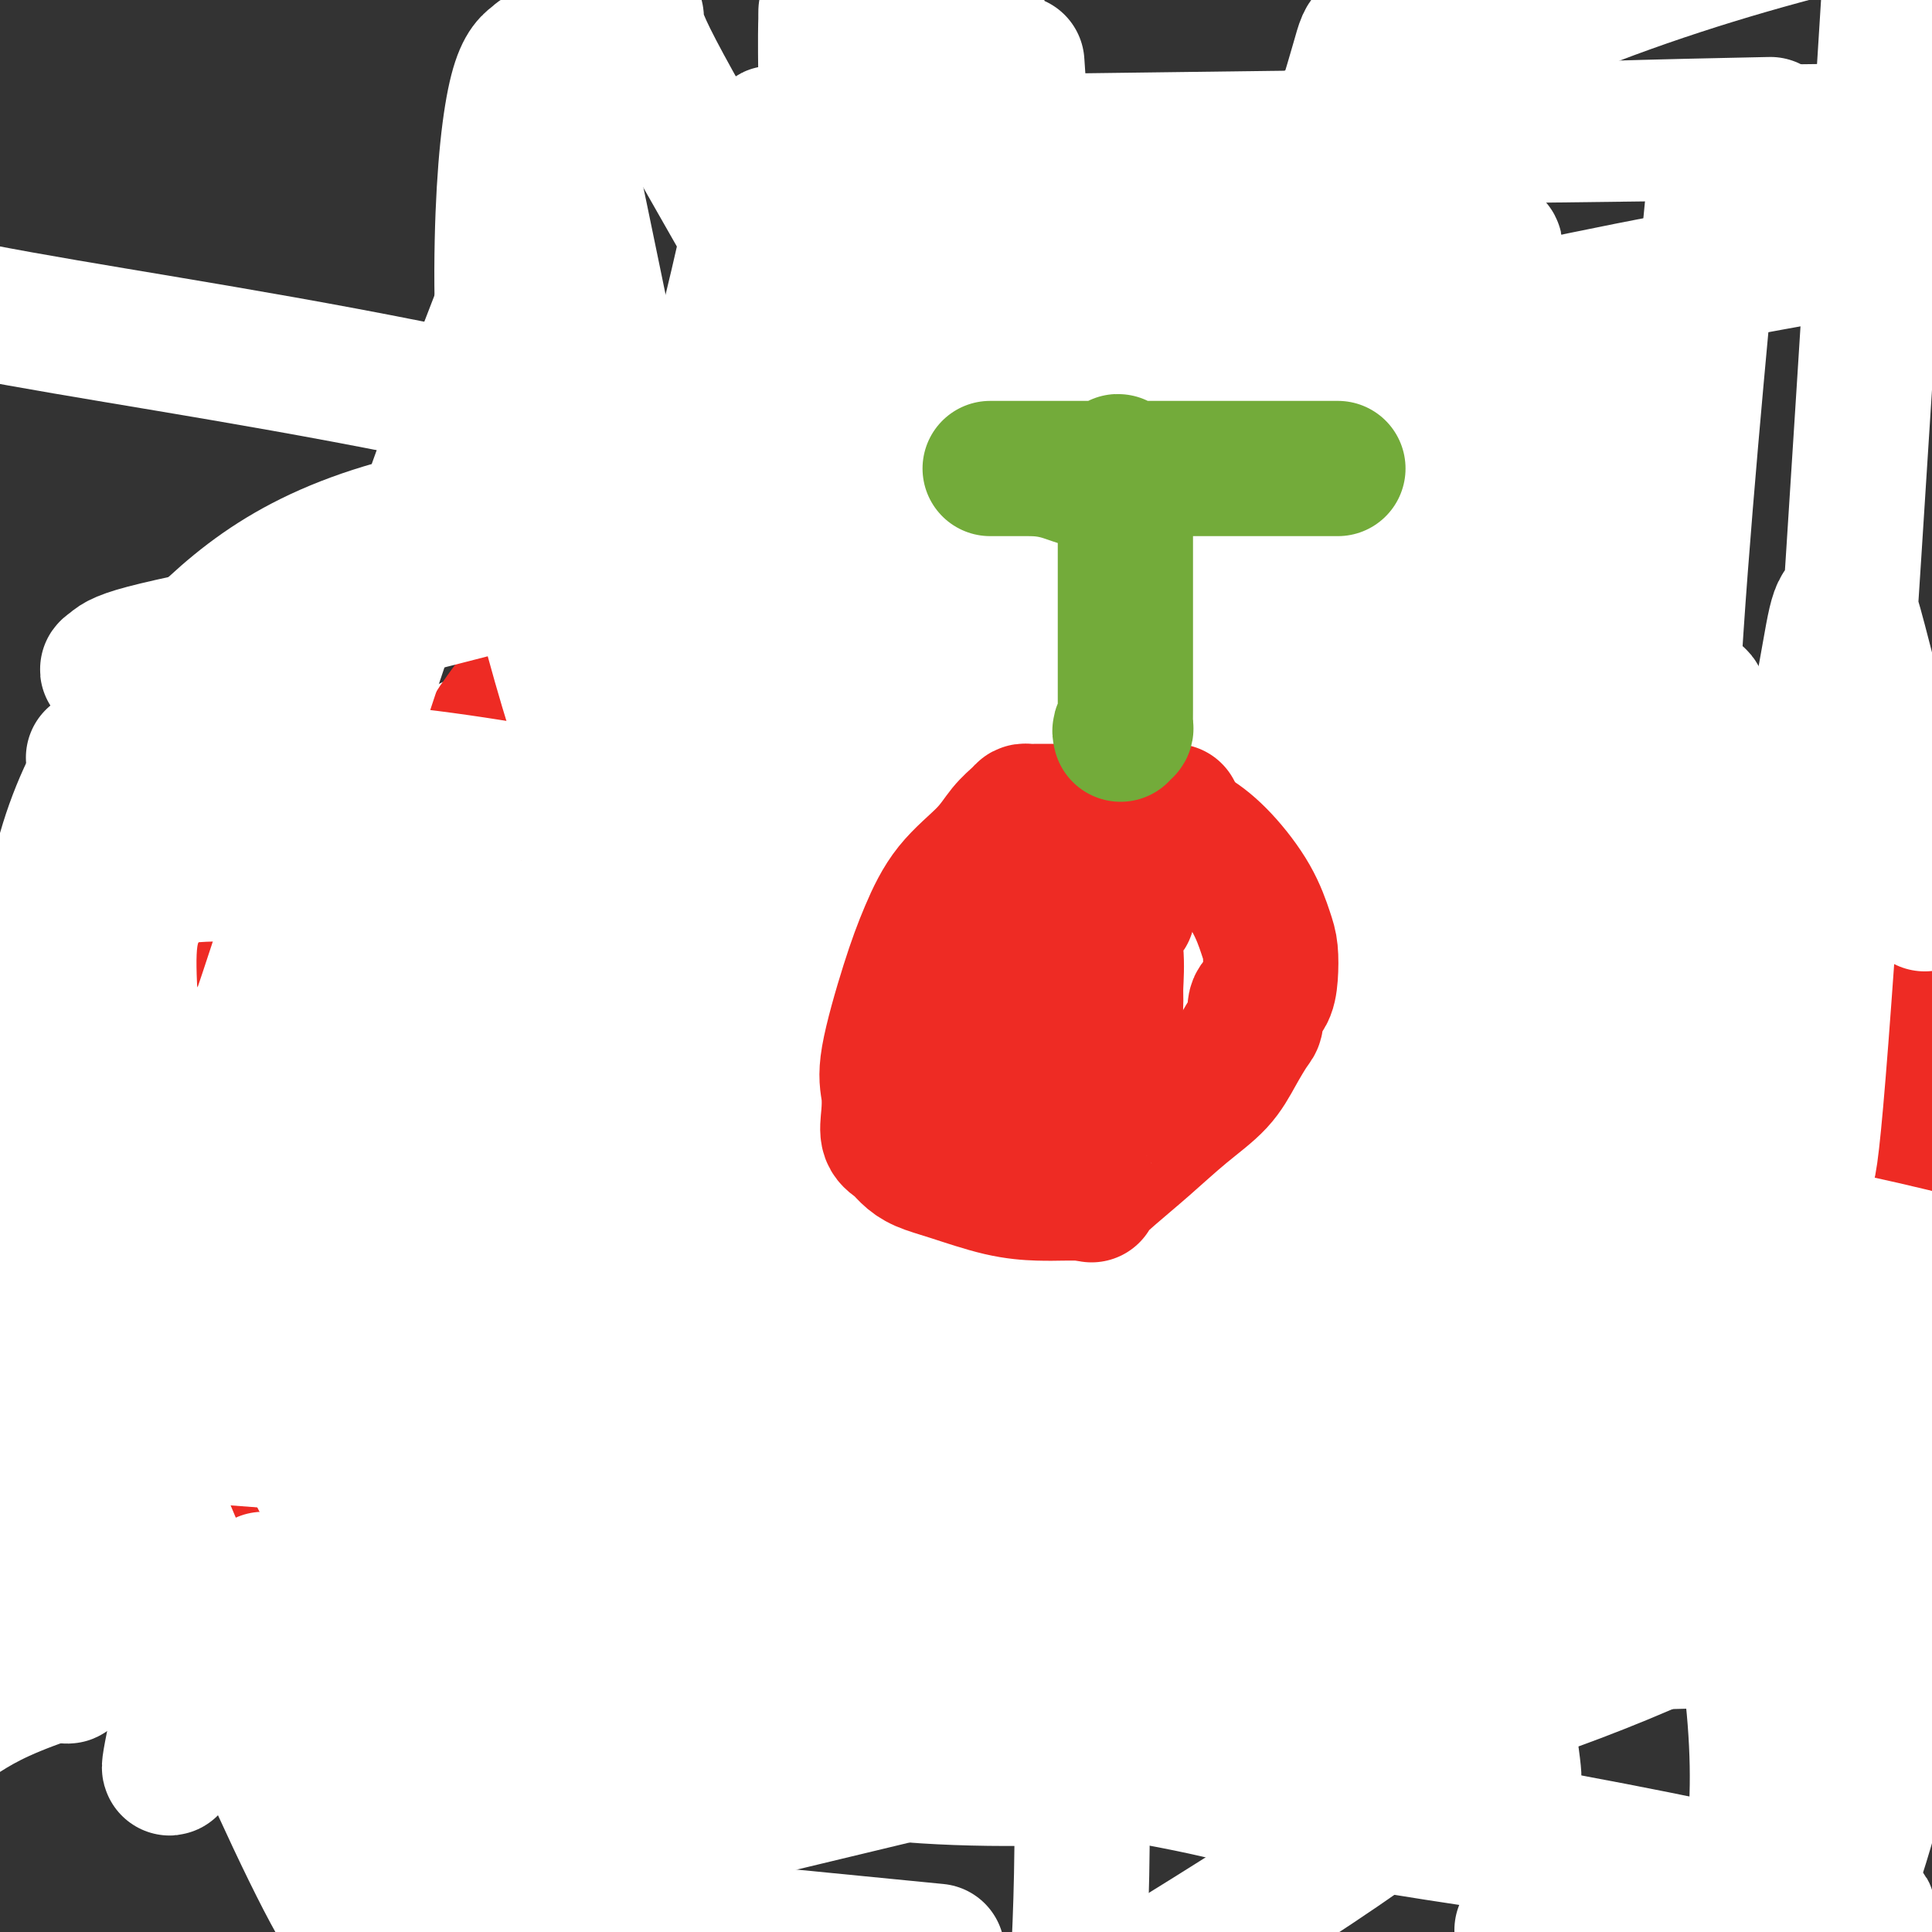 <svg viewBox='0 0 400 400' version='1.1' xmlns='http://www.w3.org/2000/svg' xmlns:xlink='http://www.w3.org/1999/xlink'><rect x="0" y="0" width="400" height="400" fill="#333333" stroke="none"/><g fill='none' stroke='#EC9A57' stroke-width='28' stroke-linecap='round' stroke-linejoin='round'><path d='M108,294c2.904,-0.858 5.808,-1.715 0,0c-5.808,1.715 -20.330,6.004 -26,8c-5.670,1.996 -2.490,1.701 -2,2c0.490,0.299 -1.712,1.194 -3,2c-1.288,0.806 -1.664,1.525 -2,2c-0.336,0.475 -0.634,0.708 -1,1c-0.366,0.292 -0.801,0.645 -1,1c-0.199,0.355 -0.161,0.714 0,1c0.161,0.286 0.446,0.499 0,1c-0.446,0.501 -1.622,1.289 -2,2c-0.378,0.711 0.043,1.346 0,2c-0.043,0.654 -0.548,1.327 -1,2c-0.452,0.673 -0.850,1.346 -1,2c-0.150,0.654 -0.052,1.288 0,2c0.052,0.712 0.058,1.502 0,2c-0.058,0.498 -0.181,0.703 0,1c0.181,0.297 0.667,0.684 1,1c0.333,0.316 0.512,0.559 1,1c0.488,0.441 1.285,1.080 2,2c0.715,0.920 1.347,2.120 2,3c0.653,0.880 1.326,1.440 2,2'/><path d='M77,334c1.532,1.750 1.361,1.623 2,2c0.639,0.377 2.088,1.256 3,2c0.912,0.744 1.286,1.351 2,2c0.714,0.649 1.769,1.340 3,2c1.231,0.660 2.637,1.289 4,2c1.363,0.711 2.682,1.505 4,2c1.318,0.495 2.636,0.693 4,1c1.364,0.307 2.775,0.723 4,1c1.225,0.277 2.265,0.414 3,1c0.735,0.586 1.166,1.621 2,2c0.834,0.379 2.073,0.102 3,0c0.927,-0.102 1.543,-0.027 2,0c0.457,0.027 0.755,0.007 1,0c0.245,-0.007 0.437,-0.002 1,0c0.563,0.002 1.497,0.002 2,0c0.503,-0.002 0.576,-0.006 1,0c0.424,0.006 1.198,0.022 2,0c0.802,-0.022 1.632,-0.080 2,0c0.368,0.080 0.272,0.299 1,0c0.728,-0.299 2.278,-1.116 3,-2c0.722,-0.884 0.616,-1.836 1,-2c0.384,-0.164 1.257,0.459 2,0c0.743,-0.459 1.354,-2.000 2,-3c0.646,-1.000 1.325,-1.460 2,-2c0.675,-0.540 1.347,-1.161 2,-2c0.653,-0.839 1.289,-1.898 2,-3c0.711,-1.102 1.497,-2.248 2,-3c0.503,-0.752 0.722,-1.109 1,-2c0.278,-0.891 0.613,-2.317 1,-3c0.387,-0.683 0.825,-0.624 1,-1c0.175,-0.376 0.088,-1.188 0,-2'/><path d='M142,326c1.081,-2.394 0.283,-1.380 0,-1c-0.283,0.380 -0.051,0.127 0,-1c0.051,-1.127 -0.079,-3.128 0,-4c0.079,-0.872 0.368,-0.614 0,-1c-0.368,-0.386 -1.392,-1.417 -2,-2c-0.608,-0.583 -0.801,-0.719 -1,-1c-0.199,-0.281 -0.405,-0.708 -1,-1c-0.595,-0.292 -1.578,-0.450 -2,-1c-0.422,-0.550 -0.284,-1.491 -1,-2c-0.716,-0.509 -2.285,-0.585 -3,-1c-0.715,-0.415 -0.574,-1.168 -1,-2c-0.426,-0.832 -1.418,-1.744 -2,-2c-0.582,-0.256 -0.755,0.143 -1,0c-0.245,-0.143 -0.564,-0.827 -1,-1c-0.436,-0.173 -0.991,0.164 -1,0c-0.009,-0.164 0.528,-0.828 0,-1c-0.528,-0.172 -2.122,0.150 -3,0c-0.878,-0.150 -1.042,-0.772 -2,-1c-0.958,-0.228 -2.710,-0.061 -4,0c-1.290,0.061 -2.117,0.016 -3,0c-0.883,-0.016 -1.822,-0.004 -3,0c-1.178,0.004 -2.595,0.001 -4,0c-1.405,-0.001 -2.797,-0.000 -4,0c-1.203,0.000 -2.215,0.000 -3,0c-0.785,-0.000 -1.341,-0.000 -2,0c-0.659,0.000 -1.420,0.000 -2,0c-0.580,-0.000 -0.980,-0.000 -1,0c-0.020,0.000 0.341,0.000 0,0c-0.341,-0.000 -1.383,-0.000 -2,0c-0.617,0.000 -0.808,0.000 -1,0'/><path d='M92,304c-5.871,-0.052 -2.048,1.319 -1,2c1.048,0.681 -0.680,0.673 -2,1c-1.320,0.327 -2.234,0.991 -3,2c-0.766,1.009 -1.386,2.363 -2,3c-0.614,0.637 -1.222,0.555 -2,1c-0.778,0.445 -1.725,1.415 -2,2c-0.275,0.585 0.122,0.783 0,1c-0.122,0.217 -0.764,0.452 -1,1c-0.236,0.548 -0.067,1.411 0,2c0.067,0.589 0.033,0.906 0,1c-0.033,0.094 -0.064,-0.035 0,0c0.064,0.035 0.222,0.233 1,1c0.778,0.767 2.177,2.103 4,3c1.823,0.897 4.069,1.354 6,2c1.931,0.646 3.548,1.479 5,2c1.452,0.521 2.739,0.728 4,1c1.261,0.272 2.496,0.609 4,1c1.504,0.391 3.278,0.837 4,1c0.722,0.163 0.392,0.044 1,0c0.608,-0.044 2.156,-0.012 3,0c0.844,0.012 0.986,0.003 2,0c1.014,-0.003 2.901,-0.001 4,0c1.099,0.001 1.408,0.001 2,0c0.592,-0.001 1.465,-0.003 2,0c0.535,0.003 0.731,0.011 1,0c0.269,-0.011 0.611,-0.041 1,0c0.389,0.041 0.825,0.155 1,0c0.175,-0.155 0.087,-0.577 0,-1'/><path d='M124,330c2.630,-0.397 0.705,-0.890 0,-1c-0.705,-0.110 -0.190,0.163 0,0c0.190,-0.163 0.054,-0.761 0,-1c-0.054,-0.239 -0.027,-0.120 0,0'/><path d='M235,298c-0.345,0.000 -0.690,0.000 -1,0c-0.310,-0.000 -0.584,-0.000 -1,0c-0.416,0.000 -0.973,0.000 -2,0c-1.027,-0.000 -2.526,-0.000 -4,0c-1.474,0.000 -2.925,0.001 -4,0c-1.075,-0.001 -1.775,-0.003 -3,0c-1.225,0.003 -2.975,0.011 -4,0c-1.025,-0.011 -1.324,-0.042 -2,0c-0.676,0.042 -1.729,0.158 -3,1c-1.271,0.842 -2.759,2.410 -4,3c-1.241,0.590 -2.235,0.202 -3,1c-0.765,0.798 -1.301,2.780 -2,4c-0.699,1.220 -1.560,1.676 -2,2c-0.440,0.324 -0.458,0.514 -1,1c-0.542,0.486 -1.610,1.267 -2,2c-0.390,0.733 -0.104,1.419 0,2c0.104,0.581 0.027,1.057 0,2c-0.027,0.943 -0.003,2.353 0,4c0.003,1.647 -0.017,3.531 0,5c0.017,1.469 0.069,2.524 0,5c-0.069,2.476 -0.259,6.375 0,9c0.259,2.625 0.966,3.977 2,5c1.034,1.023 2.393,1.716 3,3c0.607,1.284 0.462,3.159 1,4c0.538,0.841 1.760,0.650 3,1c1.240,0.350 2.497,1.243 4,2c1.503,0.757 3.251,1.379 5,2'/><path d='M215,356c2.790,0.956 3.763,0.845 5,1c1.237,0.155 2.736,0.578 4,1c1.264,0.422 2.292,0.845 3,1c0.708,0.155 1.094,0.041 2,0c0.906,-0.041 2.331,-0.009 3,0c0.669,0.009 0.580,-0.005 1,0c0.420,0.005 1.347,0.027 2,0c0.653,-0.027 1.032,-0.104 2,0c0.968,0.104 2.524,0.389 4,0c1.476,-0.389 2.871,-1.451 4,-2c1.129,-0.549 1.993,-0.584 3,-1c1.007,-0.416 2.158,-1.213 3,-2c0.842,-0.787 1.376,-1.565 2,-2c0.624,-0.435 1.337,-0.526 2,-1c0.663,-0.474 1.274,-1.330 2,-2c0.726,-0.670 1.567,-1.153 2,-2c0.433,-0.847 0.460,-2.057 1,-3c0.540,-0.943 1.595,-1.617 2,-2c0.405,-0.383 0.161,-0.473 0,-1c-0.161,-0.527 -0.239,-1.492 0,-2c0.239,-0.508 0.797,-0.561 1,-1c0.203,-0.439 0.053,-1.265 0,-2c-0.053,-0.735 -0.008,-1.381 0,-2c0.008,-0.619 -0.019,-1.213 0,-2c0.019,-0.787 0.086,-1.767 0,-3c-0.086,-1.233 -0.323,-2.721 -1,-4c-0.677,-1.279 -1.792,-2.351 -2,-3c-0.208,-0.649 0.491,-0.875 0,-2c-0.491,-1.125 -2.171,-3.149 -3,-4c-0.829,-0.851 -0.808,-0.529 -1,-1c-0.192,-0.471 -0.596,-1.736 -1,-3'/><path d='M255,312c-1.619,-2.765 -1.668,-1.179 -2,-1c-0.332,0.179 -0.947,-1.051 -2,-2c-1.053,-0.949 -2.545,-1.617 -4,-2c-1.455,-0.383 -2.872,-0.481 -5,-1c-2.128,-0.519 -4.967,-1.460 -8,-2c-3.033,-0.540 -6.259,-0.681 -9,-1c-2.741,-0.319 -4.998,-0.817 -7,-1c-2.002,-0.183 -3.751,-0.050 -5,0c-1.249,0.050 -1.999,0.017 -3,0c-1.001,-0.017 -2.252,-0.017 -3,0c-0.748,0.017 -0.991,0.051 -1,0c-0.009,-0.051 0.218,-0.186 0,0c-0.218,0.186 -0.880,0.692 -1,1c-0.120,0.308 0.304,0.418 0,1c-0.304,0.582 -1.335,1.637 -2,3c-0.665,1.363 -0.963,3.036 -1,4c-0.037,0.964 0.187,1.220 0,2c-0.187,0.780 -0.784,2.084 -1,3c-0.216,0.916 -0.052,1.444 0,2c0.052,0.556 -0.007,1.138 0,2c0.007,0.862 0.081,2.002 0,3c-0.081,0.998 -0.317,1.853 0,3c0.317,1.147 1.186,2.587 2,4c0.814,1.413 1.572,2.798 3,4c1.428,1.202 3.527,2.219 5,3c1.473,0.781 2.320,1.326 3,2c0.680,0.674 1.194,1.478 2,2c0.806,0.522 1.903,0.761 3,1'/><path d='M219,342c2.129,1.464 0.952,1.124 1,1c0.048,-0.124 1.323,-0.033 2,0c0.677,0.033 0.758,0.009 1,0c0.242,-0.009 0.646,-0.004 1,0c0.354,0.004 0.659,0.006 1,0c0.341,-0.006 0.717,-0.021 1,0c0.283,0.021 0.474,0.080 1,0c0.526,-0.080 1.389,-0.297 3,-1c1.611,-0.703 3.972,-1.893 6,-3c2.028,-1.107 3.724,-2.132 5,-3c1.276,-0.868 2.132,-1.580 3,-2c0.868,-0.420 1.749,-0.550 2,-1c0.251,-0.450 -0.129,-1.221 0,-2c0.129,-0.779 0.767,-1.567 1,-2c0.233,-0.433 0.062,-0.511 0,-1c-0.062,-0.489 -0.017,-1.388 0,-2c0.017,-0.612 0.004,-0.938 0,-1c-0.004,-0.062 0.002,0.138 0,0c-0.002,-0.138 -0.011,-0.615 0,-1c0.011,-0.385 0.043,-0.677 0,-1c-0.043,-0.323 -0.163,-0.675 -1,-1c-0.837,-0.325 -2.393,-0.623 -3,-1c-0.607,-0.377 -0.265,-0.833 -1,-1c-0.735,-0.167 -2.547,-0.045 -4,0c-1.453,0.045 -2.546,0.012 -4,0c-1.454,-0.012 -3.268,-0.003 -5,0c-1.732,0.003 -3.382,0.001 -5,0c-1.618,-0.001 -3.205,-0.000 -4,0c-0.795,0.000 -0.799,0.000 -1,0c-0.201,-0.000 -0.601,-0.000 -1,0'/><path d='M218,320c-3.262,-0.226 -1.417,-0.792 -1,-1c0.417,-0.208 -0.595,-0.060 -1,0c-0.405,0.060 -0.202,0.030 0,0'/><path d='M100,305c0.290,0.173 0.579,0.346 1,0c0.421,-0.346 0.972,-1.212 2,-2c1.028,-0.788 2.533,-1.499 4,-3c1.467,-1.501 2.895,-3.792 4,-5c1.105,-1.208 1.887,-1.335 3,-2c1.113,-0.665 2.558,-1.869 4,-3c1.442,-1.131 2.881,-2.188 4,-3c1.119,-0.812 1.920,-1.379 3,-2c1.080,-0.621 2.441,-1.294 4,-2c1.559,-0.706 3.316,-1.443 6,-2c2.684,-0.557 6.294,-0.933 9,-1c2.706,-0.067 4.508,0.176 7,0c2.492,-0.176 5.672,-0.771 9,-1c3.328,-0.229 6.802,-0.090 9,0c2.198,0.090 3.120,0.133 6,0c2.880,-0.133 7.719,-0.440 11,0c3.281,0.440 5.005,1.628 7,2c1.995,0.372 4.260,-0.072 6,0c1.740,0.072 2.954,0.659 4,1c1.046,0.341 1.925,0.434 3,1c1.075,0.566 2.347,1.603 3,2c0.653,0.397 0.689,0.152 1,0c0.311,-0.152 0.898,-0.211 1,0c0.102,0.211 -0.281,0.691 0,1c0.281,0.309 1.227,0.447 2,1c0.773,0.553 1.372,1.519 2,2c0.628,0.481 1.284,0.476 2,1c0.716,0.524 1.490,1.578 2,2c0.510,0.422 0.755,0.211 1,0'/><path d='M220,292c3.267,1.711 0.933,0.489 0,0c-0.933,-0.489 -0.467,-0.244 0,0'/><path d='M135,271c-0.003,-0.268 -0.006,-0.536 0,-1c0.006,-0.464 0.022,-1.125 0,-2c-0.022,-0.875 -0.083,-1.963 0,-7c0.083,-5.037 0.309,-14.024 0,-21c-0.309,-6.976 -1.155,-11.942 -2,-17c-0.845,-5.058 -1.691,-10.207 -2,-14c-0.309,-3.793 -0.083,-6.230 0,-8c0.083,-1.770 0.023,-2.873 0,-4c-0.023,-1.127 -0.007,-2.277 0,-3c0.007,-0.723 0.007,-1.020 0,-1c-0.007,0.020 -0.022,0.357 0,0c0.022,-0.357 0.079,-1.409 0,-2c-0.079,-0.591 -0.296,-0.721 0,-2c0.296,-1.279 1.104,-3.706 2,-7c0.896,-3.294 1.882,-7.456 3,-11c1.118,-3.544 2.370,-6.471 4,-10c1.630,-3.529 3.637,-7.660 5,-11c1.363,-3.340 2.081,-5.890 3,-9c0.919,-3.110 2.039,-6.781 3,-9c0.961,-2.219 1.763,-2.987 2,-4c0.237,-1.013 -0.090,-2.273 0,-3c0.090,-0.727 0.597,-0.922 1,-1c0.403,-0.078 0.701,-0.039 1,0'/><path d='M155,124c3.870,-10.374 1.545,-2.809 1,0c-0.545,2.809 0.690,0.861 2,0c1.310,-0.861 2.696,-0.637 4,0c1.304,0.637 2.528,1.686 5,3c2.472,1.314 6.192,2.892 10,5c3.808,2.108 7.704,4.746 11,7c3.296,2.254 5.994,4.124 8,5c2.006,0.876 3.322,0.760 4,1c0.678,0.240 0.718,0.837 1,1c0.282,0.163 0.807,-0.109 1,0c0.193,0.109 0.056,0.598 0,1c-0.056,0.402 -0.030,0.718 0,1c0.030,0.282 0.064,0.529 0,1c-0.064,0.471 -0.225,1.167 0,2c0.225,0.833 0.834,1.805 1,3c0.166,1.195 -0.113,2.614 0,4c0.113,1.386 0.619,2.738 1,4c0.381,1.262 0.638,2.435 1,4c0.362,1.565 0.829,3.524 1,5c0.171,1.476 0.046,2.470 0,4c-0.046,1.530 -0.012,3.598 0,5c0.012,1.402 0.003,2.139 0,4c-0.003,1.861 -0.000,4.846 0,7c0.000,2.154 -0.003,3.478 0,5c0.003,1.522 0.011,3.243 0,5c-0.011,1.757 -0.041,3.550 0,6c0.041,2.450 0.155,5.557 0,8c-0.155,2.443 -0.577,4.221 -1,6'/><path d='M205,221c-0.277,9.044 -0.469,6.655 -1,7c-0.531,0.345 -1.400,3.423 -2,6c-0.600,2.577 -0.931,4.653 -1,6c-0.069,1.347 0.124,1.966 0,3c-0.124,1.034 -0.566,2.482 -1,3c-0.434,0.518 -0.862,0.106 -1,0c-0.138,-0.106 0.012,0.094 0,0c-0.012,-0.094 -0.187,-0.483 -1,-2c-0.813,-1.517 -2.266,-4.163 -4,-7c-1.734,-2.837 -3.749,-5.864 -10,-11c-6.251,-5.136 -16.736,-12.380 -22,-16c-5.264,-3.620 -5.305,-3.615 -7,-5c-1.695,-1.385 -5.042,-4.159 -7,-6c-1.958,-1.841 -2.525,-2.749 -3,-4c-0.475,-1.251 -0.859,-2.845 -1,-4c-0.141,-1.155 -0.041,-1.873 0,-3c0.041,-1.127 0.022,-2.664 0,-4c-0.022,-1.336 -0.047,-2.470 0,-4c0.047,-1.530 0.165,-3.456 0,-5c-0.165,-1.544 -0.613,-2.707 0,-4c0.613,-1.293 2.289,-2.717 3,-4c0.711,-1.283 0.459,-2.427 1,-4c0.541,-1.573 1.877,-3.576 3,-5c1.123,-1.424 2.033,-2.268 3,-3c0.967,-0.732 1.991,-1.352 3,-2c1.009,-0.648 2.005,-1.324 3,-2'/><path d='M160,151c1.784,-1.309 1.743,-1.083 2,-1c0.257,0.083 0.813,0.022 2,0c1.187,-0.022 3.007,-0.006 5,0c1.993,0.006 4.160,0.001 6,0c1.840,-0.001 3.354,0.004 5,0c1.646,-0.004 3.426,-0.015 4,0c0.574,0.015 -0.057,0.057 0,0c0.057,-0.057 0.804,-0.211 1,0c0.196,0.211 -0.158,0.788 0,1c0.158,0.212 0.827,0.058 1,0c0.173,-0.058 -0.150,-0.021 0,2c0.150,2.021 0.772,6.025 1,9c0.228,2.975 0.061,4.922 0,8c-0.061,3.078 -0.016,7.288 0,11c0.016,3.712 0.004,6.924 0,10c-0.004,3.076 -0.001,6.014 0,8c0.001,1.986 0.000,3.019 0,4c-0.000,0.981 -0.000,1.908 0,3c0.000,1.092 0.000,2.349 0,3c-0.000,0.651 -0.000,0.698 0,1c0.000,0.302 -0.000,0.861 0,1c0.000,0.139 0.000,-0.142 0,0c-0.000,0.142 -0.000,0.705 0,1c0.000,0.295 0.000,0.321 0,1c-0.000,0.679 -0.001,2.012 0,3c0.001,0.988 0.004,1.632 0,3c-0.004,1.368 -0.015,3.461 0,5c0.015,1.539 0.056,2.526 0,4c-0.056,1.474 -0.207,3.435 0,5c0.207,1.565 0.774,2.733 1,4c0.226,1.267 0.113,2.634 0,4'/><path d='M188,241c0.249,14.043 -0.130,5.152 0,2c0.130,-3.152 0.768,-0.564 1,1c0.232,1.564 0.058,2.104 0,2c-0.058,-0.104 0.001,-0.852 0,0c-0.001,0.852 -0.061,3.306 0,5c0.061,1.694 0.243,2.630 0,4c-0.243,1.370 -0.910,3.175 -1,5c-0.090,1.825 0.396,3.672 0,5c-0.396,1.328 -1.675,2.139 -2,3c-0.325,0.861 0.305,1.771 0,2c-0.305,0.229 -1.546,-0.224 -2,0c-0.454,0.224 -0.120,1.125 0,1c0.120,-0.125 0.027,-1.277 0,-2c-0.027,-0.723 0.012,-1.019 0,-3c-0.012,-1.981 -0.074,-5.648 0,-9c0.074,-3.352 0.285,-6.387 0,-11c-0.285,-4.613 -1.066,-10.802 -2,-17c-0.934,-6.198 -2.023,-12.405 -4,-18c-1.977,-5.595 -4.844,-10.577 -7,-16c-2.156,-5.423 -3.601,-11.285 -5,-16c-1.399,-4.715 -2.750,-8.283 -4,-11c-1.250,-2.717 -2.397,-4.584 -3,-6c-0.603,-1.416 -0.662,-2.381 -1,-3c-0.338,-0.619 -0.954,-0.891 -1,-1c-0.046,-0.109 0.477,-0.054 1,0'/><path d='M158,158c-2.572,-8.267 0.998,-2.433 3,0c2.002,2.433 2.436,1.466 3,2c0.564,0.534 1.258,2.570 2,5c0.742,2.430 1.532,5.256 2,8c0.468,2.744 0.614,5.407 0,10c-0.614,4.593 -1.988,11.116 -4,16c-2.012,4.884 -4.662,8.131 -7,12c-2.338,3.869 -4.364,8.361 -6,12c-1.636,3.639 -2.883,6.424 -4,9c-1.117,2.576 -2.103,4.942 -3,7c-0.897,2.058 -1.704,3.808 -2,5c-0.296,1.192 -0.080,1.825 0,2c0.080,0.175 0.024,-0.107 0,0c-0.024,0.107 -0.015,0.605 0,1c0.015,0.395 0.037,0.688 2,1c1.963,0.312 5.868,0.642 9,1c3.132,0.358 5.491,0.745 9,1c3.509,0.255 8.167,0.379 12,0c3.833,-0.379 6.839,-1.262 9,-2c2.161,-0.738 3.476,-1.332 5,-2c1.524,-0.668 3.256,-1.411 4,-2c0.744,-0.589 0.498,-1.026 0,-1c-0.498,0.026 -1.249,0.513 -2,1'/><path d='M190,244c2.455,-0.661 0.592,0.686 -2,2c-2.592,1.314 -5.914,2.594 -9,4c-3.086,1.406 -5.937,2.938 -8,4c-2.063,1.062 -3.337,1.656 -4,2c-0.663,0.344 -0.715,0.439 -1,0c-0.285,-0.439 -0.803,-1.413 -1,-4c-0.197,-2.587 -0.073,-6.787 0,-11c0.073,-4.213 0.096,-8.440 0,-14c-0.096,-5.560 -0.309,-12.452 0,-17c0.309,-4.548 1.141,-6.750 2,-8c0.859,-1.250 1.747,-1.547 2,-2c0.253,-0.453 -0.128,-1.064 0,-1c0.128,0.064 0.765,0.801 1,2c0.235,1.199 0.066,2.861 0,4c-0.066,1.139 -0.031,1.757 0,6c0.031,4.243 0.057,12.112 0,16c-0.057,3.888 -0.197,3.795 -1,6c-0.803,2.205 -2.269,6.708 -4,11c-1.731,4.292 -3.728,8.372 -5,11c-1.272,2.628 -1.821,3.803 -2,4c-0.179,0.197 0.010,-0.585 0,-1c-0.010,-0.415 -0.219,-0.462 0,-1c0.219,-0.538 0.867,-1.568 1,-2c0.133,-0.432 -0.248,-0.266 0,-1c0.248,-0.734 1.124,-2.367 2,-4'/><path d='M161,250c0.482,-1.655 0.186,-1.293 0,-1c-0.186,0.293 -0.264,0.517 -1,1c-0.736,0.483 -2.131,1.225 -4,3c-1.869,1.775 -4.213,4.584 -6,6c-1.787,1.416 -3.017,1.440 -4,2c-0.983,0.560 -1.720,1.656 -2,2c-0.280,0.344 -0.103,-0.065 0,0c0.103,0.065 0.133,0.602 0,0c-0.133,-0.602 -0.428,-2.344 0,-4c0.428,-1.656 1.579,-3.227 2,-4c0.421,-0.773 0.113,-0.746 0,-1c-0.113,-0.254 -0.032,-0.787 0,-1c0.032,-0.213 0.016,-0.107 0,0'/></g>
<g fill='none' stroke='#FFFFFF' stroke-width='28' stroke-linecap='round' stroke-linejoin='round'><path d='M309,281c7.050,-1.050 14.100,-2.099 -18,0c-32.100,2.099 -103.351,7.347 -139,12c-35.649,4.653 -35.697,8.711 -37,11c-1.303,2.289 -3.862,2.807 -5,3c-1.138,0.193 -0.854,0.060 -1,0c-0.146,-0.060 -0.723,-0.046 0,0c0.723,0.046 2.746,0.123 1,0c-1.746,-0.123 -7.261,-0.447 16,0c23.261,0.447 75.297,1.666 101,2c25.703,0.334 25.074,-0.218 54,2c28.926,2.218 87.407,7.205 115,10c27.593,2.795 24.296,3.397 21,4'/><path d='M340,340c8.810,-0.226 17.621,-0.453 0,0c-17.621,0.453 -61.673,1.585 -102,2c-40.327,0.415 -76.929,0.114 -107,0c-30.071,-0.114 -53.612,-0.040 -67,0c-13.388,0.040 -16.623,0.048 -18,0c-1.377,-0.048 -0.897,-0.150 -1,0c-0.103,0.150 -0.788,0.552 1,0c1.788,-0.552 6.048,-2.057 20,-4c13.952,-1.943 37.597,-4.324 64,-6c26.403,-1.676 55.565,-2.645 84,-3c28.435,-0.355 56.144,-0.094 77,0c20.856,0.094 34.861,0.021 43,0c8.139,-0.021 10.413,0.009 10,0c-0.413,-0.009 -3.512,-0.059 -17,0c-13.488,0.059 -37.366,0.225 -63,0c-25.634,-0.225 -53.026,-0.840 -85,0c-31.974,0.840 -68.530,3.136 -88,5c-19.470,1.864 -21.853,3.295 -24,4c-2.147,0.705 -4.059,0.684 -5,1c-0.941,0.316 -0.910,0.971 3,2c3.910,1.029 11.699,2.434 29,5c17.301,2.566 44.116,6.292 77,11c32.884,4.708 71.839,10.397 106,16c34.161,5.603 63.528,11.120 81,15c17.472,3.880 23.050,6.121 26,7c2.950,0.879 3.271,0.394 2,1c-1.271,0.606 -4.136,2.303 -7,4'/><path d='M81,393c-5.537,1.348 -11.073,2.696 0,0c11.073,-2.696 38.757,-9.436 66,-16c27.243,-6.564 54.045,-12.953 79,-19c24.955,-6.047 48.064,-11.751 65,-16c16.936,-4.249 27.700,-7.042 34,-9c6.300,-1.958 8.135,-3.080 9,-4c0.865,-0.920 0.759,-1.636 -1,-2c-1.759,-0.364 -5.170,-0.374 -21,-2c-15.830,-1.626 -44.077,-4.868 -79,-9c-34.923,-4.132 -76.521,-9.153 -116,-12c-39.479,-2.847 -76.839,-3.520 -91,-4c-14.161,-0.480 -5.123,-0.768 -2,-1c3.123,-0.232 0.329,-0.409 1,-1c0.671,-0.591 4.805,-1.596 12,-4c7.195,-2.404 17.450,-6.207 32,-9c14.550,-2.793 33.394,-4.575 53,-6c19.606,-1.425 39.974,-2.491 58,-2c18.026,0.491 33.709,2.540 41,4c7.291,1.460 6.189,2.331 6,4c-0.189,1.669 0.535,4.135 -3,7c-3.535,2.865 -11.329,6.129 -29,12c-17.671,5.871 -45.219,14.350 -79,21c-33.781,6.650 -73.795,11.471 -104,17c-30.205,5.529 -50.603,11.764 -71,18'/><path d='M82,393c-9.333,-0.917 -18.667,-1.833 0,0c18.667,1.833 65.333,6.417 112,11'/><path d='M321,399c-5.100,0.519 -10.199,1.038 0,0c10.199,-1.038 35.697,-3.632 48,-5c12.303,-1.368 11.412,-1.510 10,-2c-1.412,-0.490 -3.343,-1.329 0,-1c3.343,0.329 11.960,1.827 -9,-1c-20.960,-2.827 -71.499,-9.979 -94,-14c-22.501,-4.021 -16.966,-4.911 -55,-11c-38.034,-6.089 -119.637,-17.379 -160,-23c-40.363,-5.621 -39.488,-5.575 -41,-6c-1.512,-0.425 -5.413,-1.321 -5,-2c0.413,-0.679 5.139,-1.141 14,-2c8.861,-0.859 21.857,-2.114 40,-3c18.143,-0.886 41.434,-1.404 59,-2c17.566,-0.596 29.409,-1.270 37,-2c7.591,-0.730 10.931,-1.517 13,-2c2.069,-0.483 2.869,-0.663 2,-1c-0.869,-0.337 -3.406,-0.830 -3,-1c0.406,-0.170 3.755,-0.015 -7,0c-10.755,0.015 -35.615,-0.109 -57,2c-21.385,2.109 -39.296,6.453 -57,11c-17.704,4.547 -35.201,9.299 -46,13c-10.799,3.701 -14.899,6.350 -19,9'/><path d='M46,347c-6.960,1.265 -13.920,2.530 0,0c13.920,-2.530 48.720,-8.854 80,-15c31.280,-6.146 59.039,-12.114 78,-16c18.961,-3.886 29.123,-5.691 35,-7c5.877,-1.309 7.469,-2.122 7,-2c-0.469,0.122 -2.999,1.178 -4,2c-1.001,0.822 -0.473,1.409 -4,3c-3.527,1.591 -11.111,4.184 -21,8c-9.889,3.816 -22.084,8.854 -36,13c-13.916,4.146 -29.553,7.399 -46,10c-16.447,2.601 -33.705,4.551 -46,5c-12.295,0.449 -19.627,-0.601 -25,0c-5.373,0.601 -8.788,2.853 -11,-1c-2.212,-3.853 -3.220,-13.810 -4,-18c-0.780,-4.190 -1.333,-2.612 3,-5c4.333,-2.388 13.552,-8.741 23,-12c9.448,-3.259 19.124,-3.425 29,-3c9.876,0.425 19.952,1.442 28,3c8.048,1.558 14.068,3.657 19,6c4.932,2.343 8.775,4.931 11,8c2.225,3.069 2.833,6.619 3,10c0.167,3.381 -0.108,6.593 0,9c0.108,2.407 0.600,4.010 0,6c-0.600,1.990 -2.292,4.367 -5,6c-2.708,1.633 -6.432,2.523 -10,3c-3.568,0.477 -6.981,0.542 -10,0c-3.019,-0.542 -5.646,-1.692 -8,-4c-2.354,-2.308 -4.435,-5.773 -6,-10c-1.565,-4.227 -2.614,-9.215 -4,-15c-1.386,-5.785 -3.110,-12.367 -4,-19c-0.890,-6.633 -0.945,-13.316 -1,-20'/><path d='M117,292c-0.773,-9.756 -0.207,-14.647 0,-20c0.207,-5.353 0.055,-11.168 0,-17c-0.055,-5.832 -0.012,-11.681 0,-14c0.012,-2.319 -0.006,-1.110 0,-1c0.006,0.110 0.035,-0.880 0,-1c-0.035,-0.120 -0.135,0.631 0,0c0.135,-0.631 0.505,-2.646 -3,2c-3.505,4.646 -10.885,15.951 -18,26c-7.115,10.049 -13.964,18.843 -21,29c-7.036,10.157 -14.257,21.676 -20,31c-5.743,9.324 -10.006,16.453 -13,22c-2.994,5.547 -4.719,9.513 -5,10c-0.281,0.487 0.881,-2.503 0,1c-0.881,3.503 -3.803,13.501 0,-4c3.803,-17.501 14.333,-62.500 23,-93c8.667,-30.500 15.471,-46.499 21,-61c5.529,-14.501 9.783,-27.502 12,-35c2.217,-7.498 2.395,-9.493 3,-11c0.605,-1.507 1.635,-2.526 2,-2c0.365,0.526 0.063,2.597 1,8c0.937,5.403 3.113,14.139 5,26c1.887,11.861 3.486,26.847 4,41c0.514,14.153 -0.059,27.473 0,38c0.059,10.527 0.748,18.259 1,23c0.252,4.741 0.068,6.489 0,8c-0.068,1.511 -0.018,2.783 0,3c0.018,0.217 0.005,-0.622 0,-1c-0.005,-0.378 -0.001,-0.294 0,-3c0.001,-2.706 0.000,-8.202 0,-17c-0.000,-8.798 -0.000,-20.899 0,-33'/><path d='M109,247c1.645,-18.757 5.759,-38.649 8,-49c2.241,-10.351 2.609,-11.162 3,-12c0.391,-0.838 0.804,-1.702 1,-2c0.196,-0.298 0.174,-0.031 0,2c-0.174,2.031 -0.500,5.826 -2,15c-1.500,9.174 -4.175,23.727 -7,43c-2.825,19.273 -5.799,43.266 -9,68c-3.201,24.734 -6.629,50.210 -9,74c-2.371,23.790 -3.686,45.895 -5,68'/><path d='M110,393c-2.014,9.529 -4.028,19.058 0,0c4.028,-19.058 14.099,-66.702 25,-103c10.901,-36.298 22.633,-61.250 30,-84c7.367,-22.750 10.370,-43.300 12,-55c1.630,-11.700 1.888,-14.552 2,-16c0.112,-1.448 0.077,-1.493 0,-1c-0.077,0.493 -0.197,1.522 0,2c0.197,0.478 0.710,0.404 0,3c-0.710,2.596 -2.644,7.861 -4,13c-1.356,5.139 -2.133,10.152 -7,28c-4.867,17.848 -13.823,48.531 -21,70c-7.177,21.469 -12.573,33.724 -18,49c-5.427,15.276 -10.884,33.574 -16,51c-5.116,17.426 -9.890,33.979 -14,47c-4.110,13.021 -7.555,22.511 -11,32'/><path d='M92,368c-1.403,9.526 -2.807,19.052 0,0c2.807,-19.052 9.824,-66.682 17,-109c7.176,-42.318 14.510,-79.323 22,-112c7.490,-32.677 15.135,-61.025 20,-81c4.865,-19.975 6.950,-31.578 8,-36c1.050,-4.422 1.064,-1.664 1,0c-0.064,1.664 -0.206,2.232 0,9c0.206,6.768 0.759,19.734 1,35c0.241,15.266 0.170,32.832 1,53c0.830,20.168 2.562,42.938 4,63c1.438,20.062 2.581,37.418 3,50c0.419,12.582 0.112,20.392 0,26c-0.112,5.608 -0.030,9.013 0,10c0.030,0.987 0.008,-0.444 0,3c-0.008,3.444 -0.002,11.764 0,-1c0.002,-12.764 0.001,-46.610 0,-64c-0.001,-17.390 -0.001,-18.323 0,-35c0.001,-16.677 0.002,-49.097 0,-74c-0.002,-24.903 -0.007,-42.289 0,-53c0.007,-10.711 0.027,-14.749 0,-17c-0.027,-2.251 -0.101,-2.717 0,-3c0.101,-0.283 0.377,-0.383 0,3c-0.377,3.383 -1.408,10.251 -3,22c-1.592,11.749 -3.746,28.381 -6,48c-2.254,19.619 -4.607,42.225 -6,62c-1.393,19.775 -1.825,36.721 -2,49c-0.175,12.279 -0.091,19.893 0,25c0.091,5.107 0.189,7.709 0,9c-0.189,1.291 -0.666,1.271 0,-3c0.666,-4.271 2.476,-12.792 5,-31c2.524,-18.208 5.762,-46.104 9,-74'/><path d='M166,142c3.298,-31.147 4.544,-55.014 5,-76c0.456,-20.986 0.122,-39.090 0,-49c-0.122,-9.910 -0.033,-11.628 0,-13c0.033,-1.372 0.009,-2.400 0,-1c-0.009,1.400 -0.003,5.228 0,14c0.003,8.772 0.001,22.488 0,38c-0.001,15.512 -0.002,32.818 0,49c0.002,16.182 0.008,31.239 0,45c-0.008,13.761 -0.030,26.227 0,33c0.030,6.773 0.110,7.854 0,7c-0.110,-0.854 -0.411,-3.644 0,-9c0.411,-5.356 1.534,-13.279 2,-23c0.466,-9.721 0.276,-21.241 0,-31c-0.276,-9.759 -0.636,-17.756 -2,-21c-1.364,-3.244 -3.731,-1.734 -3,-6c0.731,-4.266 4.559,-14.309 -5,2c-9.559,16.309 -32.507,58.970 -43,83c-10.493,24.030 -8.533,29.430 -9,35c-0.467,5.570 -3.361,11.311 -6,36c-2.639,24.689 -5.022,68.327 -5,90c0.022,21.673 2.448,21.380 4,22c1.552,0.620 2.229,2.154 4,2c1.771,-0.154 4.635,-1.997 9,-8c4.365,-6.003 10.231,-16.167 19,-33c8.769,-16.833 20.441,-40.337 31,-62c10.559,-21.663 20.006,-41.487 26,-54c5.994,-12.513 8.537,-17.715 10,-21c1.463,-3.285 1.847,-4.653 2,-4c0.153,0.653 0.077,3.326 0,6'/><path d='M205,193c-0.600,3.421 -2.099,8.975 -3,12c-0.901,3.025 -1.203,3.523 -2,4c-0.797,0.477 -2.088,0.935 -3,1c-0.912,0.065 -1.444,-0.261 -3,-2c-1.556,-1.739 -4.137,-4.892 -8,-9c-3.863,-4.108 -9.009,-9.173 -15,-13c-5.991,-3.827 -12.826,-6.416 -19,-8c-6.174,-1.584 -11.688,-2.161 -17,-2c-5.312,0.161 -10.424,1.061 -15,4c-4.576,2.939 -8.618,7.917 -12,13c-3.382,5.083 -6.105,10.270 -8,15c-1.895,4.730 -2.964,9.003 -3,13c-0.036,3.997 0.959,7.720 1,10c0.041,2.280 -0.872,3.119 3,2c3.872,-1.119 12.528,-4.196 17,-6c4.472,-1.804 4.760,-2.335 13,-8c8.240,-5.665 24.432,-16.465 38,-27c13.568,-10.535 24.511,-20.806 33,-29c8.489,-8.194 14.524,-14.312 18,-18c3.476,-3.688 4.392,-4.946 5,-6c0.608,-1.054 0.907,-1.904 1,-1c0.093,0.904 -0.020,3.562 -2,12c-1.980,8.438 -5.827,22.655 -11,39c-5.173,16.345 -11.671,34.817 -24,61c-12.329,26.183 -30.487,60.076 -41,77c-10.513,16.924 -13.381,16.879 -16,18c-2.619,1.121 -4.989,3.408 -6,4c-1.011,0.592 -0.663,-0.511 -1,-2c-0.337,-1.489 -1.360,-3.362 -2,-10c-0.640,-6.638 -0.897,-18.039 0,-33c0.897,-14.961 2.949,-33.480 5,-52'/><path d='M128,252c4.585,-18.418 13.546,-38.462 24,-57c10.454,-18.538 22.399,-35.569 32,-47c9.601,-11.431 16.856,-17.261 22,-21c5.144,-3.739 8.175,-5.388 11,-4c2.825,1.388 5.444,5.812 7,12c1.556,6.188 2.051,14.141 2,27c-0.051,12.859 -0.647,30.623 -4,49c-3.353,18.377 -9.461,37.368 -17,55c-7.539,17.632 -16.507,33.907 -25,47c-8.493,13.093 -16.511,23.005 -23,29c-6.489,5.995 -11.450,8.075 -14,9c-2.550,0.925 -2.689,0.697 -3,1c-0.311,0.303 -0.792,1.138 -1,0c-0.208,-1.138 -0.141,-4.250 0,-11c0.141,-6.750 0.358,-17.138 1,-31c0.642,-13.862 1.709,-31.196 10,-62c8.291,-30.804 23.805,-75.076 34,-103c10.195,-27.924 15.072,-39.499 19,-48c3.928,-8.501 6.906,-13.926 8,-17c1.094,-3.074 0.305,-3.795 0,-4c-0.305,-0.205 -0.126,0.107 0,4c0.126,3.893 0.199,11.368 0,22c-0.199,10.632 -0.670,24.420 -3,40c-2.330,15.580 -6.519,32.952 -11,50c-4.481,17.048 -9.252,33.772 -13,45c-3.748,11.228 -6.471,16.959 -8,21c-1.529,4.041 -1.863,6.392 -2,6c-0.137,-0.392 -0.075,-3.529 1,-9c1.075,-5.471 3.164,-13.278 4,-21c0.836,-7.722 0.418,-15.361 0,-23'/><path d='M179,211c0.152,-11.614 -1.969,-14.148 -5,-17c-3.031,-2.852 -6.971,-6.023 -14,-8c-7.029,-1.977 -17.146,-2.759 -32,0c-14.854,2.759 -34.445,9.061 -53,17c-18.555,7.939 -36.073,17.516 -46,25c-9.927,7.484 -12.262,12.876 -14,18c-1.738,5.124 -2.878,9.981 -1,13c1.878,3.019 6.775,4.200 10,6c3.225,1.800 4.779,4.219 17,-1c12.221,-5.219 35.108,-18.076 54,-30c18.892,-11.924 33.789,-22.915 48,-34c14.211,-11.085 27.738,-22.265 37,-30c9.262,-7.735 14.261,-12.026 18,-15c3.739,-2.974 6.217,-4.633 7,-5c0.783,-0.367 -0.130,0.556 1,0c1.130,-0.556 4.302,-2.593 -1,0c-5.302,2.593 -19.079,9.816 -33,14c-13.921,4.184 -27.985,5.329 -44,6c-16.015,0.671 -33.979,0.867 -51,0c-17.021,-0.867 -33.098,-2.796 -40,-4c-6.902,-1.204 -4.629,-1.682 -4,-2c0.629,-0.318 -0.385,-0.478 1,-1c1.385,-0.522 5.170,-1.408 11,-2c5.830,-0.592 13.705,-0.891 30,-1c16.295,-0.109 41.011,-0.029 66,0c24.989,0.029 50.251,0.008 73,0c22.749,-0.008 42.984,-0.002 54,0c11.016,0.002 12.812,0.001 14,0c1.188,-0.001 1.768,-0.000 2,0c0.232,0.000 0.116,0.000 0,0'/></g>
<g fill='none' stroke='#EE2B24' stroke-width='28' stroke-linecap='round' stroke-linejoin='round'><path d='M268,102c0.251,0.000 0.501,0.000 0,0c-0.501,-0.000 -1.754,-0.000 -2,0c-0.246,0.000 0.513,0.001 -3,-1c-3.513,-1.001 -11.300,-3.003 -17,-4c-5.700,-0.997 -9.315,-0.987 -12,-1c-2.685,-0.013 -4.440,-0.047 -6,0c-1.560,0.047 -2.923,0.176 -4,0c-1.077,-0.176 -1.866,-0.657 -4,0c-2.134,0.657 -5.612,2.451 -9,4c-3.388,1.549 -6.686,2.852 -10,5c-3.314,2.148 -6.646,5.142 -10,8c-3.354,2.858 -6.731,5.580 -10,8c-3.269,2.420 -6.430,4.539 -9,7c-2.570,2.461 -4.548,5.264 -8,9c-3.452,3.736 -8.379,8.403 -12,12c-3.621,3.597 -5.936,6.122 -9,9c-3.064,2.878 -6.875,6.108 -10,9c-3.125,2.892 -5.562,5.446 -8,8'/><path d='M125,175c-8.768,8.985 -7.186,7.946 -8,9c-0.814,1.054 -4.022,4.199 -6,7c-1.978,2.801 -2.726,5.258 -4,8c-1.274,2.742 -3.073,5.768 -4,7c-0.927,1.232 -0.980,0.671 -1,0c-0.020,-0.671 -0.005,-1.451 0,-3c0.005,-1.549 0.001,-3.866 0,-5c-0.001,-1.134 -0.000,-1.086 0,-1c0.000,0.086 0.000,0.209 0,1c-0.000,0.791 -0.001,2.249 0,4c0.001,1.751 0.005,3.794 0,6c-0.005,2.206 -0.020,4.576 0,7c0.020,2.424 0.075,4.903 0,7c-0.075,2.097 -0.280,3.811 0,6c0.280,2.189 1.047,4.853 2,7c0.953,2.147 2.094,3.776 2,5c-0.094,1.224 -1.421,2.043 2,6c3.421,3.957 11.592,11.054 16,15c4.408,3.946 5.053,4.743 6,6c0.947,1.257 2.194,2.973 3,4c0.806,1.027 1.169,1.363 2,2c0.831,0.637 2.129,1.574 3,2c0.871,0.426 1.314,0.341 2,1c0.686,0.659 1.615,2.060 3,3c1.385,0.940 3.226,1.418 5,2c1.774,0.582 3.481,1.269 6,2c2.519,0.731 5.850,1.505 9,2c3.150,0.495 6.117,0.710 8,1c1.883,0.290 2.681,0.654 4,1c1.319,0.346 3.160,0.673 5,1'/><path d='M180,288c6.470,1.558 4.144,0.953 4,1c-0.144,0.047 1.894,0.745 5,1c3.106,0.255 7.279,0.068 13,0c5.721,-0.068 12.991,-0.017 20,0c7.009,0.017 13.757,-0.001 19,0c5.243,0.001 8.981,0.019 12,0c3.019,-0.019 5.321,-0.077 7,0c1.679,0.077 2.737,0.289 4,0c1.263,-0.289 2.731,-1.078 4,-2c1.269,-0.922 2.337,-1.978 4,-3c1.663,-1.022 3.920,-2.012 6,-3c2.080,-0.988 3.982,-1.976 7,-4c3.018,-2.024 7.152,-5.085 10,-7c2.848,-1.915 4.408,-2.685 6,-4c1.592,-1.315 3.214,-3.176 5,-5c1.786,-1.824 3.735,-3.612 5,-5c1.265,-1.388 1.845,-2.377 4,-6c2.155,-3.623 5.884,-9.880 8,-13c2.116,-3.120 2.619,-3.103 3,-4c0.381,-0.897 0.641,-2.709 2,-5c1.359,-2.291 3.818,-5.063 5,-8c1.182,-2.937 1.087,-6.039 2,-9c0.913,-2.961 2.833,-5.779 4,-9c1.167,-3.221 1.580,-6.843 2,-10c0.420,-3.157 0.846,-5.849 1,-9c0.154,-3.151 0.035,-6.761 0,-9c-0.035,-2.239 0.013,-3.105 0,-5c-0.013,-1.895 -0.086,-4.817 0,-7c0.086,-2.183 0.331,-3.626 0,-6c-0.331,-2.374 -1.237,-5.678 -2,-8c-0.763,-2.322 -1.381,-3.661 -2,-5'/><path d='M338,144c-0.738,-2.698 -0.584,-2.944 -1,-4c-0.416,-1.056 -1.404,-2.922 -2,-4c-0.596,-1.078 -0.802,-1.369 -1,-2c-0.198,-0.631 -0.390,-1.601 -1,-3c-0.610,-1.399 -1.639,-3.228 -2,-4c-0.361,-0.772 -0.056,-0.489 0,-1c0.056,-0.511 -0.139,-1.817 -1,-3c-0.861,-1.183 -2.390,-2.242 -3,-3c-0.610,-0.758 -0.301,-1.214 -1,-2c-0.699,-0.786 -2.405,-1.901 -4,-3c-1.595,-1.099 -3.077,-2.181 -4,-3c-0.923,-0.819 -1.285,-1.376 -2,-2c-0.715,-0.624 -1.783,-1.317 -3,-2c-1.217,-0.683 -2.583,-1.356 -4,-2c-1.417,-0.644 -2.883,-1.258 -4,-2c-1.117,-0.742 -1.883,-1.611 -4,-3c-2.117,-1.389 -5.585,-3.299 -8,-4c-2.415,-0.701 -3.778,-0.191 -8,-1c-4.222,-0.809 -11.304,-2.935 -15,-4c-3.696,-1.065 -4.005,-1.070 -5,-1c-0.995,0.070 -2.676,0.215 -4,0c-1.324,-0.215 -2.290,-0.790 -3,-1c-0.710,-0.210 -1.162,-0.056 -2,0c-0.838,0.056 -2.060,0.014 -3,0c-0.940,-0.014 -1.598,-0.001 -3,0c-1.402,0.001 -3.550,-0.011 -6,0c-2.450,0.011 -5.203,0.044 -7,0c-1.797,-0.044 -2.638,-0.166 -4,0c-1.362,0.166 -3.246,0.619 -5,1c-1.754,0.381 -3.377,0.691 -5,1'/><path d='M223,92c-6.499,0.916 -5.245,2.207 -6,3c-0.755,0.793 -3.518,1.089 -6,2c-2.482,0.911 -4.683,2.436 -7,4c-2.317,1.564 -4.751,3.165 -7,4c-2.249,0.835 -4.313,0.904 -6,1c-1.687,0.096 -2.999,0.219 -7,1c-4.001,0.781 -10.693,2.220 -13,3c-2.307,0.780 -0.228,0.902 -4,2c-3.772,1.098 -13.393,3.172 -19,5c-5.607,1.828 -7.198,3.411 -10,5c-2.802,1.589 -6.813,3.184 -10,5c-3.187,1.816 -5.551,3.851 -8,6c-2.449,2.149 -4.985,4.411 -7,6c-2.015,1.589 -3.510,2.506 -5,4c-1.490,1.494 -2.973,3.566 -4,5c-1.027,1.434 -1.596,2.229 -2,3c-0.404,0.771 -0.644,1.517 -1,2c-0.356,0.483 -0.827,0.702 -1,1c-0.173,0.298 -0.046,0.675 0,1c0.046,0.325 0.012,0.596 0,1c-0.012,0.404 -0.001,0.939 0,2c0.001,1.061 -0.006,2.648 0,4c0.006,1.352 0.027,2.468 0,4c-0.027,1.532 -0.102,3.478 0,5c0.102,1.522 0.380,2.619 1,4c0.620,1.381 1.582,3.047 2,5c0.418,1.953 0.292,4.195 1,6c0.708,1.805 2.252,3.175 3,5c0.748,1.825 0.701,4.107 1,6c0.299,1.893 0.942,3.398 2,5c1.058,1.602 2.529,3.301 4,5'/><path d='M114,207c2.753,6.298 2.635,4.044 4,5c1.365,0.956 4.212,5.122 6,7c1.788,1.878 2.516,1.470 4,2c1.484,0.530 3.724,1.999 6,3c2.276,1.001 4.587,1.532 7,2c2.413,0.468 4.928,0.871 7,1c2.072,0.129 3.702,-0.017 6,0c2.298,0.017 5.265,0.197 8,-1c2.735,-1.197 5.237,-3.772 8,-6c2.763,-2.228 5.786,-4.109 9,-7c3.214,-2.891 6.618,-6.792 11,-11c4.382,-4.208 9.742,-8.722 14,-13c4.258,-4.278 7.412,-8.320 13,-15c5.588,-6.680 13.608,-15.999 18,-21c4.392,-5.001 5.156,-5.683 8,-10c2.844,-4.317 7.769,-12.270 10,-16c2.231,-3.730 1.767,-3.238 2,-4c0.233,-0.762 1.164,-2.777 2,-4c0.836,-1.223 1.577,-1.652 2,-2c0.423,-0.348 0.528,-0.613 1,-1c0.472,-0.387 1.310,-0.896 2,-1c0.690,-0.104 1.231,0.199 2,0c0.769,-0.199 1.767,-0.898 4,0c2.233,0.898 5.701,3.395 9,6c3.299,2.605 6.429,5.318 9,8c2.571,2.682 4.584,5.332 6,8c1.416,2.668 2.235,5.354 3,8c0.765,2.646 1.475,5.251 2,8c0.525,2.749 0.864,5.643 1,9c0.136,3.357 0.068,7.179 0,11'/><path d='M298,173c0.280,8.330 -2.021,11.155 -4,16c-1.979,4.845 -3.636,11.710 -6,18c-2.364,6.290 -5.435,12.004 -8,17c-2.565,4.996 -4.624,9.272 -7,13c-2.376,3.728 -5.068,6.907 -7,9c-1.932,2.093 -3.103,3.098 -5,4c-1.897,0.902 -4.520,1.700 -6,2c-1.480,0.300 -1.816,0.102 -3,0c-1.184,-0.102 -3.216,-0.106 -6,-1c-2.784,-0.894 -6.320,-2.676 -9,-4c-2.680,-1.324 -4.503,-2.188 -6,-3c-1.497,-0.812 -2.669,-1.570 -3,-2c-0.331,-0.430 0.178,-0.531 0,-1c-0.178,-0.469 -1.044,-1.305 -1,-3c0.044,-1.695 0.997,-4.248 4,-8c3.003,-3.752 8.055,-8.704 12,-12c3.945,-3.296 6.783,-4.936 18,-16c11.217,-11.064 30.812,-31.553 39,-41c8.188,-9.447 4.969,-7.852 4,-8c-0.969,-0.148 0.312,-2.040 1,-3c0.688,-0.960 0.782,-0.988 1,-1c0.218,-0.012 0.560,-0.007 1,0c0.440,0.007 0.977,0.017 1,0c0.023,-0.017 -0.467,-0.062 0,0c0.467,0.062 1.890,0.229 3,0c1.110,-0.229 1.905,-0.854 3,0c1.095,0.854 2.489,3.188 4,5c1.511,1.812 3.137,3.103 4,8c0.863,4.897 0.961,13.399 1,20c0.039,6.601 0.020,11.300 0,16'/><path d='M323,198c-0.986,8.494 -3.952,11.730 -6,15c-2.048,3.270 -3.179,6.575 -4,9c-0.821,2.425 -1.333,3.970 -2,5c-0.667,1.030 -1.488,1.544 -2,2c-0.512,0.456 -0.715,0.854 -1,1c-0.285,0.146 -0.652,0.040 -1,0c-0.348,-0.040 -0.679,-0.014 -1,0c-0.321,0.014 -0.634,0.014 -1,0c-0.366,-0.014 -0.786,-0.043 -1,0c-0.214,0.043 -0.223,0.158 0,0c0.223,-0.158 0.676,-0.590 -2,0c-2.676,0.590 -8.482,2.200 -11,3c-2.518,0.800 -1.749,0.789 -2,1c-0.251,0.211 -1.523,0.643 -2,1c-0.477,0.357 -0.160,0.638 0,1c0.160,0.362 0.162,0.804 0,1c-0.162,0.196 -0.487,0.145 -1,1c-0.513,0.855 -1.215,2.614 -2,4c-0.785,1.386 -1.653,2.397 -2,3c-0.347,0.603 -0.173,0.796 0,1c0.173,0.204 0.344,0.419 0,1c-0.344,0.581 -1.202,1.526 -2,3c-0.798,1.474 -1.534,3.475 -2,5c-0.466,1.525 -0.661,2.574 -1,4c-0.339,1.426 -0.822,3.230 -1,4c-0.178,0.770 -0.051,0.506 0,0c0.051,-0.506 0.025,-1.253 0,-2'/><path d='M276,261c-1.728,1.938 -0.550,-6.216 1,-11c1.550,-4.784 3.470,-6.196 5,-9c1.530,-2.804 2.671,-6.998 4,-11c1.329,-4.002 2.846,-7.810 4,-11c1.154,-3.190 1.945,-5.760 3,-8c1.055,-2.240 2.374,-4.148 3,-6c0.626,-1.852 0.558,-3.646 1,-5c0.442,-1.354 1.393,-2.266 2,-3c0.607,-0.734 0.870,-1.288 1,-2c0.130,-0.712 0.129,-1.581 0,-2c-0.129,-0.419 -0.385,-0.389 0,-1c0.385,-0.611 1.410,-1.862 2,-3c0.590,-1.138 0.746,-2.163 1,-3c0.254,-0.837 0.606,-1.487 1,-2c0.394,-0.513 0.831,-0.888 1,-1c0.169,-0.112 0.070,0.038 0,1c-0.070,0.962 -0.110,2.737 0,4c0.110,1.263 0.369,2.016 1,6c0.631,3.984 1.634,11.201 2,17c0.366,5.799 0.095,10.181 0,15c-0.095,4.819 -0.015,10.075 0,14c0.015,3.925 -0.034,6.518 0,8c0.034,1.482 0.153,1.852 0,2c-0.153,0.148 -0.576,0.074 -1,0'/><path d='M307,250c0.131,10.353 -0.543,2.737 -1,0c-0.457,-2.737 -0.697,-0.594 -1,0c-0.303,0.594 -0.671,-0.359 -1,-2c-0.329,-1.641 -0.621,-3.969 -1,-6c-0.379,-2.031 -0.846,-3.765 -1,-7c-0.154,-3.235 0.005,-7.970 0,-13c-0.005,-5.030 -0.175,-10.353 0,-16c0.175,-5.647 0.693,-11.616 2,-18c1.307,-6.384 3.401,-13.183 5,-20c1.599,-6.817 2.701,-13.654 4,-20c1.299,-6.346 2.793,-12.202 4,-17c1.207,-4.798 2.126,-8.539 3,-13c0.874,-4.461 1.704,-9.642 2,-12c0.296,-2.358 0.057,-1.894 0,-2c-0.057,-0.106 0.068,-0.783 0,-1c-0.068,-0.217 -0.328,0.026 -1,0c-0.672,-0.026 -1.755,-0.319 -4,0c-2.245,0.319 -5.651,1.251 -8,2c-2.349,0.749 -3.640,1.314 -5,2c-1.360,0.686 -2.789,1.492 -4,2c-1.211,0.508 -2.203,0.716 -3,1c-0.797,0.284 -1.398,0.642 -2,1'/><path d='M295,111c-4.334,1.253 -1.669,0.386 -1,0c0.669,-0.386 -0.658,-0.291 -1,0c-0.342,0.291 0.300,0.778 0,2c-0.300,1.222 -1.542,3.178 -2,5c-0.458,1.822 -0.134,3.511 0,5c0.134,1.489 0.076,2.777 0,4c-0.076,1.223 -0.171,2.381 0,3c0.171,0.619 0.608,0.698 1,1c0.392,0.302 0.739,0.825 2,1c1.261,0.175 3.434,0.001 6,0c2.566,-0.001 5.523,0.170 8,0c2.477,-0.170 4.472,-0.680 6,-1c1.528,-0.320 2.588,-0.449 4,-4c1.412,-3.551 3.175,-10.523 4,-13c0.825,-2.477 0.710,-0.457 0,0c-0.710,0.457 -2.016,-0.647 -5,0c-2.984,0.647 -7.645,3.045 -15,6c-7.355,2.955 -17.404,6.467 -27,10c-9.596,3.533 -18.738,7.086 -26,10c-7.262,2.914 -12.644,5.190 -16,7c-3.356,1.810 -4.686,3.155 -6,5c-1.314,1.845 -2.612,4.191 -3,6c-0.388,1.809 0.133,3.083 0,6c-0.133,2.917 -0.920,7.478 0,12c0.920,4.522 3.549,9.006 7,14c3.451,4.994 7.726,10.497 12,16'/><path d='M243,206c6.115,7.010 11.903,9.536 17,12c5.097,2.464 9.503,4.868 13,6c3.497,1.132 6.084,0.994 8,1c1.916,0.006 3.160,0.156 4,0c0.840,-0.156 1.277,-0.620 2,-1c0.723,-0.380 1.732,-0.677 1,0c-0.732,0.677 -3.206,2.329 -7,4c-3.794,1.671 -8.907,3.363 -13,5c-4.093,1.637 -7.167,3.220 -11,4c-3.833,0.780 -8.424,0.758 -11,1c-2.576,0.242 -3.138,0.749 -4,1c-0.862,0.251 -2.024,0.245 -2,0c0.024,-0.245 1.234,-0.730 1,-1c-0.234,-0.270 -1.914,-0.324 2,-1c3.914,-0.676 13.420,-1.973 20,-2c6.580,-0.027 10.233,1.218 14,3c3.767,1.782 7.647,4.103 10,6c2.353,1.897 3.177,3.370 4,5c0.823,1.630 1.645,3.418 2,6c0.355,2.582 0.244,5.960 0,8c-0.244,2.040 -0.621,2.743 -2,4c-1.379,1.257 -3.761,3.069 -6,4c-2.239,0.931 -4.333,0.981 -8,1c-3.667,0.019 -8.905,0.005 -15,0c-6.095,-0.005 -13.048,-0.003 -20,0'/><path d='M242,272c-10.624,-0.399 -15.683,-1.897 -22,-3c-6.317,-1.103 -13.890,-1.811 -17,-2c-3.110,-0.189 -1.755,0.142 -1,0c0.755,-0.142 0.912,-0.756 1,-1c0.088,-0.244 0.109,-0.119 3,0c2.891,0.119 8.653,0.231 15,0c6.347,-0.231 13.280,-0.806 20,0c6.720,0.806 13.227,2.992 18,4c4.773,1.008 7.812,0.838 9,1c1.188,0.162 0.526,0.657 1,1c0.474,0.343 2.084,0.533 -1,0c-3.084,-0.533 -10.862,-1.790 -10,0c0.862,1.790 10.364,6.626 -30,0c-40.364,-6.626 -130.594,-24.716 -167,-32c-36.406,-7.284 -18.988,-3.763 -15,-3c3.988,0.763 -5.455,-1.231 -9,-2c-3.545,-0.769 -1.193,-0.311 0,0c1.193,0.311 1.226,0.477 0,0c-1.226,-0.477 -3.712,-1.597 5,0c8.712,1.597 28.621,5.910 51,10c22.379,4.090 47.229,7.957 72,12c24.771,4.043 49.464,8.262 73,12c23.536,3.738 45.914,6.996 62,9c16.086,2.004 25.879,2.754 32,3c6.121,0.246 8.571,-0.011 10,0c1.429,0.011 1.837,0.289 2,0c0.163,-0.289 0.082,-1.144 0,-2'/><path d='M344,279c6.899,-0.342 2.145,-1.699 -2,-3c-4.145,-1.301 -7.682,-2.548 -20,-5c-12.318,-2.452 -33.417,-6.110 -58,-10c-24.583,-3.890 -52.651,-8.012 -97,-13c-44.349,-4.988 -104.979,-10.843 -135,-13c-30.021,-2.157 -29.435,-0.616 -30,0c-0.565,0.616 -2.283,0.308 -4,0'/><path d='M4,235c-1.521,-0.016 -3.042,-0.033 0,0c3.042,0.033 10.648,0.114 24,1c13.352,0.886 32.451,2.577 55,4c22.549,1.423 48.547,2.579 71,3c22.453,0.421 41.360,0.106 61,0c19.640,-0.106 40.011,-0.005 47,0c6.989,0.005 0.595,-0.086 -5,0c-5.595,0.086 -10.391,0.348 -20,0c-9.609,-0.348 -24.032,-1.308 -45,-4c-20.968,-2.692 -48.479,-7.118 -75,-11c-26.521,-3.882 -52.050,-7.219 -70,-10c-17.950,-2.781 -28.322,-5.004 -32,-6c-3.678,-0.996 -0.664,-0.764 3,-1c3.664,-0.236 7.976,-0.939 12,-2c4.024,-1.061 7.761,-2.480 26,-3c18.239,-0.520 50.982,-0.139 75,0c24.018,0.139 39.311,0.037 54,0c14.689,-0.037 28.774,-0.010 38,0c9.226,0.010 13.593,0.003 16,0c2.407,-0.003 2.856,-0.001 3,0c0.144,0.001 -0.015,0.000 -1,0c-0.985,-0.000 -2.795,-0.000 -4,0c-1.205,0.000 -1.806,0.000 -7,0c-5.194,-0.000 -14.980,-0.000 -28,0c-13.020,0.000 -29.275,0.000 -49,0c-19.725,-0.000 -42.922,-0.000 -62,0c-19.078,0.000 -34.039,0.000 -49,0'/><path d='M42,206c-32.132,0.004 -12.461,0.015 -5,0c7.461,-0.015 2.714,-0.057 3,0c0.286,0.057 5.607,0.211 15,0c9.393,-0.211 22.859,-0.789 45,-1c22.141,-0.211 52.958,-0.057 84,0c31.042,0.057 62.309,0.016 90,0c27.691,-0.016 51.806,-0.008 65,0c13.194,0.008 15.466,0.017 17,0c1.534,-0.017 2.329,-0.061 2,0c-0.329,0.061 -1.782,0.227 -1,0c0.782,-0.227 3.799,-0.846 -4,0c-7.799,0.846 -26.416,3.158 -48,4c-21.584,0.842 -46.137,0.215 -73,0c-26.863,-0.215 -56.038,-0.019 -82,0c-25.962,0.019 -48.712,-0.138 -64,0c-15.288,0.138 -23.115,0.573 -26,1c-2.885,0.427 -0.827,0.846 -4,1c-3.173,0.154 -11.577,0.041 2,0c13.577,-0.041 49.135,-0.011 71,0c21.865,0.011 30.036,0.003 40,0c9.964,-0.003 21.721,-0.001 44,0c22.279,0.001 55.080,0.000 78,0c22.920,-0.000 35.958,-0.000 44,0c8.042,0.000 11.087,0.000 12,0c0.913,-0.000 -0.306,-0.000 -1,0c-0.694,0.000 -0.862,0.000 -4,0c-3.138,-0.000 -9.244,-0.000 -25,0c-15.756,0.000 -41.161,0.000 -73,0c-31.839,-0.000 -70.110,-0.000 -109,0c-38.890,0.000 -78.397,0.000 -110,0c-31.603,-0.000 -55.301,-0.000 -79,0'/><path d='M55,211c-11.642,0.000 -23.285,0.000 0,0c23.285,-0.000 81.496,-0.001 129,0c47.504,0.001 84.299,0.004 112,0c27.701,-0.004 46.307,-0.015 56,0c9.693,0.015 10.472,0.057 11,0c0.528,-0.057 0.803,-0.211 1,0c0.197,0.211 0.316,0.789 -2,1c-2.316,0.211 -7.065,0.057 -22,0c-14.935,-0.057 -40.055,-0.015 -70,0c-29.945,0.015 -64.716,0.004 -102,0c-37.284,-0.004 -77.081,-0.001 -108,0c-30.919,0.001 -52.959,0.001 -75,0'/><path d='M33,223c-9.691,-0.680 -19.381,-1.359 0,0c19.381,1.359 67.835,4.757 113,6c45.165,1.243 87.043,0.332 122,0c34.957,-0.332 62.995,-0.085 79,0c16.005,0.085 19.978,0.009 22,0c2.022,-0.009 2.092,0.049 2,0c-0.092,-0.049 -0.347,-0.206 -5,0c-4.653,0.206 -13.705,0.773 -34,1c-20.295,0.227 -51.832,0.112 -84,0c-32.168,-0.112 -64.968,-0.223 -110,0c-45.032,0.223 -102.295,0.778 -131,2c-28.705,1.222 -28.853,3.111 -29,5'/><path d='M28,245c-7.795,-0.910 -15.590,-1.820 0,0c15.590,1.820 54.566,6.368 94,11c39.434,4.632 79.326,9.346 114,12c34.674,2.654 64.132,3.247 81,4c16.868,0.753 21.148,1.666 23,2c1.852,0.334 1.277,0.090 2,0c0.723,-0.090 2.743,-0.024 -16,0c-18.743,0.024 -58.251,0.006 -95,0c-36.749,-0.006 -70.740,-0.002 -108,0c-37.260,0.002 -77.789,0.000 -110,0c-32.211,-0.000 -56.106,-0.000 -80,0'/><path d='M77,290c-14.356,-0.667 -28.711,-1.333 0,0c28.711,1.333 100.489,4.667 165,6c64.511,1.333 121.756,0.667 179,0'/><path d='M353,296c9.360,0.000 18.721,0.000 0,0c-18.721,0.000 -65.523,0.000 -108,0c-42.477,0.000 -80.628,0.000 -123,0c-42.372,0.000 -88.963,0.000 -120,0c-31.037,0.000 -46.518,0.000 -62,0'/><path d='M103,299c-13.200,0.000 -26.400,0.000 0,0c26.400,0.000 92.400,0.000 154,0c61.600,0.000 118.800,0.000 176,0'/><path d='M246,299c3.804,0.004 7.609,0.008 0,0c-7.609,-0.008 -26.631,-0.028 -57,0c-30.369,0.028 -72.085,0.105 -105,0c-32.915,-0.105 -57.029,-0.392 -64,0c-6.971,0.392 3.200,1.464 10,2c6.800,0.536 10.228,0.536 36,2c25.772,1.464 73.887,4.392 120,6c46.113,1.608 90.223,1.894 127,2c36.777,0.106 66.222,0.030 83,0c16.778,-0.030 20.889,-0.015 25,0'/><path d='M395,311c5.441,-0.000 10.882,-0.000 0,0c-10.882,0.000 -38.087,0.001 -69,0c-30.913,-0.001 -65.535,-0.005 -103,0c-37.465,0.005 -77.775,0.018 -110,0c-32.225,-0.018 -56.366,-0.067 -71,0c-14.634,0.067 -19.762,0.249 -21,0c-1.238,-0.249 1.414,-0.929 2,-1c0.586,-0.071 -0.895,0.465 2,0c2.895,-0.465 10.164,-1.933 16,-3c5.836,-1.067 10.239,-1.733 12,-2c1.761,-0.267 0.881,-0.133 0,0'/><path d='M371,237c-0.003,-1.115 -0.005,-2.229 0,-2c0.005,0.229 0.018,1.802 0,8c-0.018,6.198 -0.067,17.023 0,32c0.067,14.977 0.252,34.107 1,47c0.748,12.893 2.060,19.548 3,25c0.940,5.452 1.507,9.702 2,12c0.493,2.298 0.914,2.646 1,3c0.086,0.354 -0.161,0.714 0,1c0.161,0.286 0.729,0.497 1,0c0.271,-0.497 0.244,-1.701 1,-4c0.756,-2.299 2.294,-5.694 5,-18c2.706,-12.306 6.582,-33.524 8,-50c1.418,-16.476 0.380,-28.209 0,-38c-0.380,-9.791 -0.102,-17.638 0,-24c0.102,-6.362 0.027,-11.238 0,-14c-0.027,-2.762 -0.007,-3.411 0,-4c0.007,-0.589 0.002,-1.117 0,-1c-0.002,0.117 -0.001,0.879 0,1c0.001,0.121 0.000,-0.398 0,1c-0.000,1.398 -0.000,4.712 0,7c0.000,2.288 0.000,3.550 0,9c-0.000,5.450 -0.000,15.090 0,22c0.000,6.910 0.000,11.091 0,16c-0.000,4.909 -0.000,10.545 0,15c0.000,4.455 0.000,7.727 0,11'/><path d='M393,292c0.469,13.605 1.641,7.117 2,5c0.359,-2.117 -0.096,0.137 0,1c0.096,0.863 0.744,0.333 1,1c0.256,0.667 0.120,2.529 0,1c-0.120,-1.529 -0.225,-6.450 0,2c0.225,8.450 0.778,30.271 1,39c0.222,8.729 0.111,4.364 0,0'/></g>
<g fill='none' stroke='#FFFFFF' stroke-width='28' stroke-linecap='round' stroke-linejoin='round'><path d='M378,298c0.000,-0.012 0.000,-0.024 0,0c0.000,0.024 0.000,0.083 0,2c0.000,1.917 0.000,5.693 0,11c0.000,5.307 0.000,12.144 0,19c0.000,6.856 0.000,13.732 0,21c0.000,7.268 0.000,14.927 0,22c0.000,7.073 0.000,13.558 0,18c0.000,4.442 0.000,6.841 0,8c0.000,1.159 0.000,1.080 0,1'/><path d='M384,386c-0.702,2.185 -1.405,4.369 0,0c1.405,-4.369 4.917,-15.292 8,-30c3.083,-14.708 5.738,-33.202 7,-44c1.262,-10.798 1.131,-13.899 1,-17'/><path d='M399,303c0.113,-1.074 0.226,-2.148 0,0c-0.226,2.148 -0.792,7.517 -1,12c-0.208,4.483 -0.057,8.080 0,11c0.057,2.920 0.021,5.164 0,8c-0.021,2.836 -0.026,6.265 0,4c0.026,-2.265 0.084,-10.225 0,-16c-0.084,-5.775 -0.310,-9.364 0,-15c0.310,-5.636 1.155,-13.318 2,-21'/><path d='M397,181c1.303,5.301 2.606,10.602 0,0c-2.606,-10.602 -9.122,-37.106 -12,-48c-2.878,-10.894 -2.119,-6.176 -2,-5c0.119,1.176 -0.402,-1.189 -1,-2c-0.598,-0.811 -1.274,-0.068 -2,3c-0.726,3.068 -1.501,8.459 -3,16c-1.499,7.541 -3.722,17.231 -5,26c-1.278,8.769 -1.610,16.618 -2,24c-0.390,7.382 -0.837,14.298 -1,20c-0.163,5.702 -0.043,10.189 0,14c0.043,3.811 0.008,6.947 0,10c-0.008,3.053 0.011,6.023 0,7c-0.011,0.977 -0.053,-0.039 0,0c0.053,0.039 0.200,1.134 1,-3c0.800,-4.134 2.254,-13.498 3,-9c0.746,4.498 0.785,22.856 4,-19c3.215,-41.856 9.608,-143.928 16,-246'/><path d='M355,38c0.832,-8.533 1.665,-17.065 0,0c-1.665,17.065 -5.827,59.728 -8,92c-2.173,32.272 -2.358,54.152 -2,77c0.358,22.848 1.259,46.663 3,65c1.741,18.337 4.323,31.195 6,39c1.677,7.805 2.449,10.558 3,12c0.551,1.442 0.880,1.575 1,2c0.120,0.425 0.032,1.143 0,-1c-0.032,-2.143 -0.008,-7.147 0,-15c0.008,-7.853 -0.002,-18.557 0,-31c0.002,-12.443 0.014,-26.626 -1,-37c-1.014,-10.374 -3.053,-16.938 -5,-35c-1.947,-18.062 -3.800,-47.623 -4,-59c-0.200,-11.377 1.254,-4.569 2,-2c0.746,2.569 0.783,0.900 1,0c0.217,-0.900 0.614,-1.031 1,0c0.386,1.031 0.761,3.223 1,4c0.239,0.777 0.341,0.139 0,4c-0.341,3.861 -1.125,12.222 -4,18c-2.875,5.778 -7.840,8.974 -14,14c-6.160,5.026 -13.513,11.883 -27,18c-13.487,6.117 -33.107,11.496 -54,16c-20.893,4.504 -43.059,8.135 -65,11c-21.941,2.865 -43.657,4.964 -57,6c-13.343,1.036 -18.313,1.010 -21,1c-2.687,-0.010 -3.091,-0.003 -3,0c0.091,0.003 0.678,0.001 5,0c4.322,-0.001 12.378,-0.000 36,0c23.622,0.000 62.811,0.000 102,0'/><path d='M251,237c53.089,4.444 114.311,15.556 145,23c30.689,7.444 30.844,11.222 31,15'/><path d='M399,312c5.336,-2.914 10.672,-5.828 0,0c-10.672,5.828 -37.351,20.397 -63,31c-25.649,10.603 -50.268,17.239 -74,21c-23.732,3.761 -46.578,4.646 -64,4c-17.422,-0.646 -29.419,-2.822 -38,-6c-8.581,-3.178 -13.747,-7.357 -18,-13c-4.253,-5.643 -7.593,-12.750 -11,-24c-3.407,-11.250 -6.882,-26.642 -9,-40c-2.118,-13.358 -2.881,-24.680 0,-44c2.881,-19.320 9.405,-46.638 18,-63c8.595,-16.362 19.261,-21.769 28,-28c8.739,-6.231 15.552,-13.286 27,-14c11.448,-0.714 27.532,4.911 33,15c5.468,10.089 0.320,24.640 1,38c0.680,13.360 7.187,25.530 -18,53c-25.187,27.470 -82.067,70.242 -109,88c-26.933,17.758 -23.920,10.502 -33,9c-9.080,-1.502 -30.252,2.749 -43,3c-12.748,0.251 -17.071,-3.500 -21,-8c-3.929,-4.500 -7.465,-9.750 -11,-15'/><path d='M22,242c-4.370,2.602 -8.740,5.204 0,0c8.740,-5.204 30.589,-18.214 54,-27c23.411,-8.786 48.382,-13.348 72,-16c23.618,-2.652 45.882,-3.394 65,-2c19.118,1.394 35.090,4.922 44,9c8.910,4.078 10.758,8.704 14,12c3.242,3.296 7.878,5.262 2,22c-5.878,16.738 -22.272,48.250 -40,71c-17.728,22.750 -36.792,36.740 -57,49c-20.208,12.260 -41.561,22.792 -58,26c-16.439,3.208 -27.964,-0.907 -33,6c-5.036,6.907 -3.581,24.834 -18,-3c-14.419,-27.834 -44.710,-101.431 -57,-133c-12.290,-31.569 -6.580,-21.111 -4,-28c2.580,-6.889 2.030,-31.125 7,-50c4.970,-18.875 15.461,-32.389 27,-44c11.539,-11.611 24.126,-21.318 51,-27c26.874,-5.682 68.037,-7.337 98,-1c29.963,6.337 48.728,20.668 68,39c19.272,18.332 39.052,40.666 56,68c16.948,27.334 31.063,59.667 40,90c8.937,30.333 12.696,58.667 10,79c-2.696,20.333 -11.848,32.667 -21,45'/><path d='M74,363c6.750,4.667 13.500,9.333 0,0c-13.500,-9.333 -47.250,-32.667 -81,-56'/><path d='M27,157c-6.622,-0.117 -13.243,-0.233 0,0c13.243,0.233 46.352,0.816 81,7c34.648,6.184 70.835,17.970 102,31c31.165,13.030 57.310,27.304 76,42c18.690,14.696 29.927,29.816 36,43c6.073,13.184 6.981,24.434 6,37c-0.981,12.566 -3.852,26.447 -21,43c-17.148,16.553 -48.574,35.776 -80,55'/><path d='M135,396c2.549,0.292 5.099,0.584 0,0c-5.099,-0.584 -17.845,-2.044 -40,-37c-22.155,-34.956 -53.717,-103.409 -66,-131c-12.283,-27.591 -5.288,-14.320 -3,-14c2.288,0.320 -0.133,-12.311 1,-20c1.133,-7.689 5.819,-10.436 10,-13c4.181,-2.564 7.857,-4.944 12,-6c4.143,-1.056 8.754,-0.789 14,2c5.246,2.789 11.127,8.098 20,20c8.873,11.902 20.739,30.396 30,48c9.261,17.604 15.916,34.316 19,58c3.084,23.684 2.595,54.338 -1,72c-3.595,17.662 -10.298,22.331 -17,27'/><path d='M94,374c0.402,1.983 0.804,3.967 0,0c-0.804,-3.967 -2.814,-13.884 -4,-21c-1.186,-7.116 -1.548,-11.432 -4,-22c-2.452,-10.568 -6.996,-27.390 -13,-46c-6.004,-18.610 -13.470,-39.009 -18,-49c-4.530,-9.991 -6.123,-9.574 -7,-10c-0.877,-0.426 -1.037,-1.695 -2,0c-0.963,1.695 -2.730,6.356 -5,12c-2.270,5.644 -5.043,12.273 -8,23c-2.957,10.727 -6.099,25.552 -9,39c-2.901,13.448 -5.563,25.519 -7,33c-1.437,7.481 -1.649,10.370 -2,12c-0.351,1.630 -0.841,1.999 -1,2c-0.159,0.001 0.013,-0.365 0,-1c-0.013,-0.635 -0.212,-1.537 0,-4c0.212,-2.463 0.834,-6.487 2,-17c1.166,-10.513 2.876,-27.515 4,-42c1.124,-14.485 1.663,-26.455 2,-38c0.337,-11.545 0.473,-22.667 0,-31c-0.473,-8.333 -1.555,-13.876 -2,-17c-0.445,-3.124 -0.253,-3.827 0,-4c0.253,-0.173 0.568,0.184 -1,3c-1.568,2.816 -5.019,8.090 -9,20c-3.981,11.910 -8.490,30.455 -13,49'/><path d='M0,257c-0.198,1.041 -0.396,2.081 0,0c0.396,-2.081 1.387,-7.284 2,-10c0.613,-2.716 0.849,-2.945 1,-1c0.151,1.945 0.219,6.065 1,11c0.781,4.935 2.276,10.685 4,15c1.724,4.315 3.677,7.193 5,10c1.323,2.807 2.017,5.541 3,8c0.983,2.459 2.255,4.641 3,6c0.745,1.359 0.963,1.895 1,2c0.037,0.105 -0.108,-0.220 0,0c0.108,0.220 0.468,0.986 1,0c0.532,-0.986 1.237,-3.722 6,-16c4.763,-12.278 13.586,-34.097 22,-58c8.414,-23.903 16.419,-49.891 25,-76c8.581,-26.109 17.738,-52.340 26,-74c8.262,-21.660 15.628,-38.751 21,-50c5.372,-11.249 8.749,-16.658 10,-19c1.251,-2.342 0.376,-1.618 1,1c0.624,2.618 2.747,7.129 10,20c7.253,12.871 19.635,34.101 32,57c12.365,22.899 24.714,47.468 37,72c12.286,24.532 24.509,49.028 32,69c7.491,19.972 10.251,35.419 11,45c0.749,9.581 -0.511,13.296 -3,16c-2.489,2.704 -6.206,4.399 -11,4c-4.794,-0.399 -10.667,-2.890 -15,-4c-4.333,-1.110 -7.128,-0.837 -14,-17c-6.872,-16.163 -17.821,-48.761 -24,-78c-6.179,-29.239 -7.590,-55.120 -9,-81'/><path d='M178,109c-2.022,-27.889 -2.578,-57.111 -2,-83c0.578,-25.889 2.289,-48.444 4,-71'/><path d='M211,20c-0.409,-6.090 -0.818,-12.181 0,0c0.818,12.181 2.862,42.632 -2,76c-4.862,33.368 -16.630,69.653 -25,87c-8.370,17.347 -13.340,15.757 -18,16c-4.660,0.243 -9.008,2.320 -12,1c-2.992,-1.320 -4.628,-6.036 -6,-16c-1.372,-9.964 -2.481,-25.176 6,-45c8.481,-19.824 26.553,-44.260 56,-69c29.447,-24.740 70.271,-49.783 109,-66c38.729,-16.217 75.365,-23.609 112,-31'/><path d='M330,255c1.511,-1.936 3.022,-3.873 0,0c-3.022,3.873 -10.576,13.555 -44,25c-33.424,11.445 -92.716,24.653 -118,28c-25.284,3.347 -16.559,-3.167 -16,-10c0.559,-6.833 -7.046,-13.985 -13,-26c-5.954,-12.015 -10.255,-28.891 -13,-44c-2.745,-15.109 -3.932,-28.449 -4,-38c-0.068,-9.551 0.983,-15.314 -1,-22c-1.983,-6.686 -6.999,-14.297 2,-12c8.999,2.297 32.013,14.500 44,24c11.987,9.500 12.947,16.297 16,24c3.053,7.703 8.200,16.312 15,33c6.800,16.688 15.254,41.454 20,66c4.746,24.546 5.785,48.870 6,67c0.215,18.130 -0.392,30.065 -1,42'/><path d='M206,351c0.735,7.801 1.469,15.601 0,0c-1.469,-15.601 -5.143,-54.605 -7,-93c-1.857,-38.395 -1.899,-76.181 -2,-109c-0.101,-32.819 -0.261,-60.672 0,-83c0.261,-22.328 0.945,-39.133 2,-50c1.055,-10.867 2.483,-15.796 3,-17c0.517,-1.204 0.123,1.317 0,5c-0.123,3.683 0.026,8.529 0,23c-0.026,14.471 -0.228,38.566 0,65c0.228,26.434 0.886,55.207 0,83c-0.886,27.793 -3.316,54.604 -7,75c-3.684,20.396 -8.624,34.375 -12,44c-3.376,9.625 -5.189,14.894 -4,13c1.189,-1.894 5.381,-10.951 0,0c-5.381,10.951 -20.333,41.910 8,-18c28.333,-59.910 99.952,-210.689 131,-278c31.048,-67.311 21.524,-51.156 12,-35'/><path d='M288,87c1.903,-9.875 3.807,-19.750 0,0c-3.807,19.750 -13.323,69.126 -19,110c-5.677,40.874 -7.515,73.248 -9,97c-1.485,23.752 -2.617,38.884 -3,47c-0.383,8.116 -0.018,9.216 0,9c0.018,-0.216 -0.312,-1.749 1,-6c1.312,-4.251 4.264,-11.219 10,-49c5.736,-37.781 14.254,-106.374 18,-153c3.746,-46.626 2.719,-71.284 2,-90c-0.719,-18.716 -1.128,-31.490 -2,-38c-0.872,-6.510 -2.205,-6.756 -3,-6c-0.795,0.756 -1.051,2.514 -3,9c-1.949,6.486 -5.592,17.701 -8,55c-2.408,37.299 -3.580,100.682 -4,131c-0.420,30.318 -0.087,27.572 0,38c0.087,10.428 -0.072,34.032 0,46c0.072,11.968 0.377,12.301 0,14c-0.377,1.699 -1.434,4.763 0,1c1.434,-3.763 5.358,-14.354 9,-30c3.642,-15.646 7.000,-36.349 11,-57c4.000,-20.651 8.641,-41.251 12,-56c3.359,-14.749 5.437,-23.648 7,-28c1.563,-4.352 2.612,-4.158 3,-4c0.388,0.158 0.115,0.281 0,9c-0.115,8.719 -0.072,26.034 0,48c0.072,21.966 0.173,48.584 0,75c-0.173,26.416 -0.619,52.630 0,71c0.619,18.370 2.304,28.895 3,34c0.696,5.105 0.403,4.791 0,3c-0.403,-1.791 -0.916,-5.059 0,-18c0.916,-12.941 3.262,-35.555 -1,-76c-4.262,-40.445 -15.131,-98.723 -26,-157'/><path d='M286,116c-8.426,-38.539 -16.492,-56.385 -21,-67c-4.508,-10.615 -5.457,-13.999 -6,-16c-0.543,-2.001 -0.682,-2.621 -1,-1c-0.318,1.621 -0.817,5.481 -1,15c-0.183,9.519 -0.049,24.696 0,42c0.049,17.304 0.012,36.736 0,54c-0.012,17.264 -0.000,32.360 0,44c0.000,11.640 -0.011,19.824 0,25c0.011,5.176 0.045,7.346 0,9c-0.045,1.654 -0.168,2.794 0,3c0.168,0.206 0.628,-0.521 2,-3c1.372,-2.479 3.658,-6.710 9,-21c5.342,-14.290 13.742,-38.638 20,-59c6.258,-20.362 10.374,-36.738 15,-57c4.626,-20.262 9.762,-44.408 4,-27c-5.762,17.408 -22.420,76.372 -36,117c-13.580,40.628 -24.080,62.921 -34,83c-9.920,20.079 -19.259,37.944 -25,46c-5.741,8.056 -7.884,6.302 -8,8c-0.116,1.698 1.795,6.848 -4,-1c-5.795,-7.848 -19.296,-28.694 -32,-51c-12.704,-22.306 -24.610,-46.073 -35,-72c-10.390,-25.927 -19.265,-54.014 -24,-78c-4.735,-23.986 -5.329,-43.872 -5,-59c0.329,-15.128 1.583,-25.498 3,-31c1.417,-5.502 2.997,-6.135 4,-7c1.003,-0.865 1.429,-1.961 4,9c2.571,10.961 7.285,33.981 12,57'/><path d='M127,78c5.866,27.221 12.532,62.275 17,97c4.468,34.725 6.740,69.121 9,99c2.260,29.879 4.510,55.241 6,70c1.490,14.759 2.220,18.917 3,21c0.780,2.083 1.609,2.093 0,-1c-1.609,-3.093 -5.657,-9.290 -18,-23c-12.343,-13.710 -32.980,-34.934 -53,-56c-20.020,-21.066 -39.422,-41.974 -51,-57c-11.578,-15.026 -15.332,-24.171 -17,-30c-1.668,-5.829 -1.251,-8.343 1,-11c2.251,-2.657 6.335,-5.457 18,-6c11.665,-0.543 30.910,1.172 57,9c26.090,7.828 59.024,21.768 87,38c27.976,16.232 50.994,34.755 68,52c17.006,17.245 28.002,33.213 28,53c-0.002,19.787 -11.001,43.394 -22,67'/><path d='M78,234c-10.161,0.764 -20.321,1.528 0,0c20.321,-1.528 71.124,-5.347 111,-7c39.876,-1.653 68.824,-1.140 88,0c19.176,1.140 28.580,2.908 31,4c2.420,1.092 -2.145,1.509 -17,3c-14.855,1.491 -39.999,4.055 -75,5c-35.001,0.945 -79.857,0.270 -123,0c-43.143,-0.270 -84.571,-0.135 -126,0'/><path d='M78,252c-14.699,-0.347 -29.397,-0.693 0,0c29.397,0.693 102.891,2.426 136,3c33.109,0.574 25.833,-0.012 24,0c-1.833,0.012 1.778,0.623 0,1c-1.778,0.377 -8.946,0.520 -21,1c-12.054,0.480 -28.996,1.296 -51,2c-22.004,0.704 -49.070,1.295 -72,3c-22.930,1.705 -41.725,4.526 -59,6c-17.275,1.474 -33.031,1.603 -21,4c12.031,2.397 51.848,7.063 69,9c17.152,1.937 11.639,1.146 48,3c36.361,1.854 114.594,6.353 157,8c42.406,1.647 48.984,0.442 54,0c5.016,-0.442 8.471,-0.121 10,0c1.529,0.121 1.131,0.043 -4,0c-5.131,-0.043 -14.994,-0.050 -35,0c-20.006,0.050 -50.156,0.158 -85,0c-34.844,-0.158 -74.381,-0.581 -116,-1c-41.619,-0.419 -85.320,-0.834 -113,-1c-27.680,-0.166 -39.340,-0.083 -51,0'/><path d='M26,296c-24.422,-1.844 -48.844,-3.689 0,0c48.844,3.689 170.956,12.911 253,18c82.044,5.089 124.022,6.044 166,7'/><path d='M289,331c11.430,0.166 22.860,0.331 0,0c-22.860,-0.331 -80.010,-1.159 -122,-2c-41.990,-0.841 -68.819,-1.695 -84,-2c-15.181,-0.305 -18.714,-0.063 -23,0c-4.286,0.063 -9.324,-0.055 -1,0c8.324,0.055 30.010,0.284 53,0c22.990,-0.284 47.283,-1.081 121,1c73.717,2.081 196.859,7.041 320,12'/><path d='M331,331c7.917,0.226 15.833,0.452 0,0c-15.833,-0.452 -55.417,-1.583 -85,-2c-29.583,-0.417 -49.167,-0.119 -89,0c-39.833,0.119 -99.917,0.060 -160,0'/><path d='M105,329c-21.044,0.000 -42.089,0.000 0,0c42.089,0.000 147.311,0.000 236,0c88.689,0.000 160.844,0.000 233,0'/><path d='M344,325c16.556,-0.001 33.111,-0.002 0,0c-33.111,0.002 -115.889,0.008 -147,0c-31.111,-0.008 -10.555,-0.030 -4,0c6.555,0.030 -0.893,0.111 0,0c0.893,-0.111 10.125,-0.415 19,0c8.875,0.415 17.393,1.547 92,3c74.607,1.453 215.304,3.226 356,5'/><path d='M335,330c14.572,0.007 29.143,0.013 0,0c-29.143,-0.013 -102.001,-0.046 -154,0c-51.999,0.046 -83.139,0.172 -101,0c-17.861,-0.172 -22.444,-0.641 -25,-1c-2.556,-0.359 -3.085,-0.607 5,-3c8.085,-2.393 24.786,-6.930 56,-10c31.214,-3.070 76.942,-4.673 122,-5c45.058,-0.327 89.445,0.621 130,0c40.555,-0.621 77.277,-2.810 114,-5'/><path d='M30,296c-26.222,0.000 -52.444,0.000 0,0c52.444,0.000 183.556,0.000 266,0c82.444,0.000 116.222,0.000 150,0'/><path d='M32,294c4.250,0.000 8.500,0.000 0,0c-8.500,0.000 -29.750,0.000 -51,0'/><path d='M67,290c-10.800,0.466 -21.601,0.933 0,0c21.601,-0.933 75.603,-3.265 120,-4c44.397,-0.735 79.190,0.127 108,-1c28.810,-1.127 51.637,-4.244 66,-6c14.363,-1.756 20.262,-2.151 14,-3c-6.262,-0.849 -24.686,-2.152 0,-3c24.686,-0.848 92.482,-1.242 -28,-2c-120.482,-0.758 -429.241,-1.879 -738,-3'/><path d='M53,246c-14.754,0.069 -29.507,0.138 0,0c29.507,-0.138 103.276,-0.482 146,-1c42.724,-0.518 54.405,-1.211 61,-2c6.595,-0.789 8.105,-1.676 8,-2c-0.105,-0.324 -1.827,-0.087 -3,0c-1.173,0.087 -1.799,0.023 -13,0c-11.201,-0.023 -32.977,-0.006 -77,0c-44.023,0.006 -110.292,0.002 -148,0c-37.708,-0.002 -46.854,-0.001 -56,0'/><path d='M173,198c-4.469,1.131 -8.938,2.261 0,0c8.938,-2.261 31.282,-7.914 48,-12c16.718,-4.086 27.809,-6.603 42,-12c14.191,-5.397 31.483,-13.672 40,-18c8.517,-4.328 8.259,-4.708 6,-7c-2.259,-2.292 -6.520,-6.495 -23,-13c-16.480,-6.505 -45.180,-15.311 -79,-25c-33.820,-9.689 -72.759,-20.263 -109,-28c-36.241,-7.737 -69.783,-12.639 -94,-17c-24.217,-4.361 -39.108,-8.180 -54,-12'/><path d='M238,29c-15.444,0.200 -30.889,0.400 0,0c30.889,-0.400 108.111,-1.400 159,-2c50.889,-0.600 75.444,-0.800 100,-1'/><path d='M357,26c8.274,-0.177 16.548,-0.355 0,0c-16.548,0.355 -57.917,1.242 -84,4c-26.083,2.758 -36.881,7.387 -48,13c-11.119,5.613 -22.560,12.212 -30,17c-7.440,4.788 -10.880,7.767 -11,10c-0.120,2.233 3.078,3.722 0,5c-3.078,1.278 -12.434,2.345 0,2c12.434,-0.345 46.658,-2.103 62,-3c15.342,-0.897 11.803,-0.932 5,1c-6.803,1.932 -16.871,5.830 -36,12c-19.129,6.170 -47.318,14.611 -75,22c-27.682,7.389 -54.857,13.726 -74,18c-19.143,4.274 -30.256,6.487 -36,8c-5.744,1.513 -6.121,2.327 -7,3c-0.879,0.673 -2.260,1.205 5,0c7.260,-1.205 23.163,-4.148 51,-11c27.837,-6.852 67.610,-17.614 108,-29c40.390,-11.386 81.397,-23.396 131,-34c49.603,-10.604 107.801,-19.802 166,-29'/><path d='M355,159c3.522,-1.390 7.044,-2.781 0,0c-7.044,2.781 -24.653,9.732 -34,13c-9.347,3.268 -10.432,2.853 -11,3c-0.568,0.147 -0.618,0.855 -1,0c-0.382,-0.855 -1.097,-3.275 0,-8c1.097,-4.725 4.007,-11.755 6,-19c1.993,-7.245 3.071,-14.704 4,-22c0.929,-7.296 1.710,-14.427 2,-20c0.290,-5.573 0.090,-9.586 0,-13c-0.090,-3.414 -0.069,-6.227 -1,-8c-0.931,-1.773 -2.814,-2.506 -5,-3c-2.186,-0.494 -4.674,-0.749 -8,0c-3.326,0.749 -7.491,2.502 -10,6c-2.509,3.498 -3.361,8.741 -4,13c-0.639,4.259 -1.063,7.536 1,13c2.063,5.464 6.614,13.117 9,17c2.386,3.883 2.607,3.997 3,4c0.393,0.003 0.958,-0.106 1,0c0.042,0.106 -0.438,0.426 0,-1c0.438,-1.426 1.796,-4.597 4,-10c2.204,-5.403 5.256,-13.038 8,-20c2.744,-6.962 5.180,-13.252 7,-19c1.820,-5.748 3.024,-10.953 4,-14c0.976,-3.047 1.726,-3.935 2,-4c0.274,-0.065 0.074,0.694 0,6c-0.074,5.306 -0.020,15.159 0,24c0.020,8.841 0.006,16.669 0,47c-0.006,30.331 -0.003,83.166 0,136'/><path d='M332,280c0.060,33.238 0.208,9.833 0,2c-0.208,-7.833 -0.774,-0.095 -1,3c-0.226,3.095 -0.113,1.548 0,0'/></g>
<g fill='none' stroke='#EE2B24' stroke-width='28' stroke-linecap='round' stroke-linejoin='round'><path d='M243,168c0.128,-0.000 0.257,-0.000 -1,0c-1.257,0.000 -3.899,0.000 -8,0c-4.101,-0.000 -9.663,-0.000 -13,0c-3.337,0.000 -4.451,0.002 -5,0c-0.549,-0.002 -0.534,-0.007 -1,0c-0.466,0.007 -1.412,0.026 -2,0c-0.588,-0.026 -0.817,-0.096 -1,0c-0.183,0.096 -0.320,0.360 -1,1c-0.680,0.640 -1.902,1.656 -3,3c-1.098,1.344 -2.071,3.016 -4,5c-1.929,1.984 -4.815,4.280 -7,7c-2.185,2.720 -3.671,5.865 -5,9c-1.329,3.135 -2.501,6.261 -4,11c-1.499,4.739 -3.324,11.090 -4,15c-0.676,3.910 -0.204,5.379 0,7c0.204,1.621 0.139,3.393 0,5c-0.139,1.607 -0.352,3.048 0,4c0.352,0.952 1.270,1.414 2,2c0.730,0.586 1.272,1.295 2,2c0.728,0.705 1.643,1.404 3,2c1.357,0.596 3.155,1.088 6,2c2.845,0.912 6.738,2.244 10,3c3.262,0.756 5.893,0.935 8,1c2.107,0.065 3.688,0.018 5,0c1.312,-0.018 2.353,-0.005 3,0c0.647,0.005 0.899,0.001 1,0c0.101,-0.001 0.050,-0.001 0,0'/><path d='M224,247c2.926,0.325 1.742,0.637 2,0c0.258,-0.637 1.959,-2.223 4,-4c2.041,-1.777 4.424,-3.744 7,-6c2.576,-2.256 5.346,-4.802 8,-7c2.654,-2.198 5.193,-4.049 7,-6c1.807,-1.951 2.883,-4.002 4,-6c1.117,-1.998 2.275,-3.944 3,-5c0.725,-1.056 1.018,-1.224 1,-2c-0.018,-0.776 -0.347,-2.162 0,-3c0.347,-0.838 1.368,-1.130 2,-2c0.632,-0.870 0.873,-2.318 1,-4c0.127,-1.682 0.138,-3.599 0,-5c-0.138,-1.401 -0.426,-2.287 -1,-4c-0.574,-1.713 -1.434,-4.254 -3,-7c-1.566,-2.746 -3.839,-5.698 -6,-8c-2.161,-2.302 -4.212,-3.953 -6,-5c-1.788,-1.047 -3.315,-1.488 -4,-2c-0.685,-0.512 -0.528,-1.095 -1,-1c-0.472,0.095 -1.573,0.868 -2,0c-0.427,-0.868 -0.181,-3.377 -7,0c-6.819,3.377 -20.703,12.639 -26,17c-5.297,4.361 -2.007,3.820 -1,4c1.007,0.180 -0.268,1.080 -1,2c-0.732,0.920 -0.922,1.860 -1,3c-0.078,1.140 -0.043,2.479 0,4c0.043,1.521 0.094,3.222 0,5c-0.094,1.778 -0.333,3.633 0,6c0.333,2.367 1.238,5.248 2,8c0.762,2.752 1.381,5.376 2,8'/><path d='M208,227c1.012,3.591 1.542,4.570 2,6c0.458,1.430 0.845,3.313 1,4c0.155,0.687 0.079,0.179 0,0c-0.079,-0.179 -0.159,-0.030 0,0c0.159,0.030 0.558,-0.058 1,0c0.442,0.058 0.925,0.263 2,0c1.075,-0.263 2.740,-0.993 4,-2c1.260,-1.007 2.113,-2.292 4,-4c1.887,-1.708 4.807,-3.840 6,-6c1.193,-2.160 0.659,-4.346 1,-6c0.341,-1.654 1.557,-2.774 2,-4c0.443,-1.226 0.114,-2.558 0,-4c-0.114,-1.442 -0.013,-2.996 0,-4c0.013,-1.004 -0.060,-1.459 0,-3c0.060,-1.541 0.255,-4.168 0,-7c-0.255,-2.832 -0.959,-5.869 -1,-7c-0.041,-1.131 0.582,-0.356 1,0c0.418,0.356 0.633,0.293 1,0c0.367,-0.293 0.888,-0.815 1,-1c0.112,-0.185 -0.185,-0.031 0,0c0.185,0.031 0.854,-0.061 0,0c-0.854,0.061 -3.229,0.274 -5,1c-1.771,0.726 -2.938,1.965 -5,3c-2.062,1.035 -5.018,1.867 -8,4c-2.982,2.133 -5.991,5.566 -9,9'/><path d='M206,206c-2.238,3.190 -3.333,6.667 -4,9c-0.667,2.333 -0.905,3.524 -1,4c-0.095,0.476 -0.048,0.238 0,0'/></g>
<g fill='none' stroke='#73AB3A' stroke-width='28' stroke-linecap='round' stroke-linejoin='round'><path d='M232,152c-0.113,-0.447 -0.226,-0.894 0,-1c0.226,-0.106 0.793,0.130 1,0c0.207,-0.130 0.056,-0.625 0,-1c-0.056,-0.375 -0.015,-0.631 0,-1c0.015,-0.369 0.004,-0.849 0,-2c-0.004,-1.151 -0.001,-2.971 0,-5c0.001,-2.029 0.000,-4.268 0,-6c-0.000,-1.732 -0.000,-2.956 0,-5c0.000,-2.044 0.000,-4.907 0,-7c-0.000,-2.093 -0.000,-3.414 0,-5c0.000,-1.586 -0.000,-3.436 0,-5c0.000,-1.564 0.000,-2.844 0,-4c-0.000,-1.156 -0.000,-2.190 0,-3c0.000,-0.810 0.001,-1.398 0,-2c-0.001,-0.602 -0.003,-1.219 0,-2c0.003,-0.781 0.011,-1.725 0,-2c-0.011,-0.275 -0.041,0.118 0,0c0.041,-0.118 0.155,-0.748 0,-1c-0.155,-0.252 -0.577,-0.126 -1,0'/><path d='M232,100c-0.235,-8.226 -0.822,-2.793 -3,-1c-2.178,1.793 -5.945,-0.056 -9,-1c-3.055,-0.944 -5.396,-0.985 -7,-1c-1.604,-0.015 -2.471,-0.004 -3,0c-0.529,0.004 -0.720,0.001 -1,0c-0.280,-0.001 -0.648,-0.000 -1,0c-0.352,0.000 -0.688,0.000 -1,0c-0.312,-0.000 -0.599,-0.000 -1,0c-0.401,0.000 -0.917,0.000 -1,0c-0.083,-0.000 0.265,-0.000 1,0c0.735,0.000 1.857,0.000 6,0c4.143,-0.000 11.308,-0.000 18,0c6.692,0.000 12.910,0.000 18,0c5.090,-0.000 9.052,-0.000 12,0c2.948,0.000 4.881,0.000 7,0c2.119,-0.000 4.424,-0.000 6,0c1.576,0.000 2.424,0.000 3,0c0.576,-0.000 0.879,-0.000 1,0c0.121,0.000 0.061,0.000 0,0'/></g>
</svg>